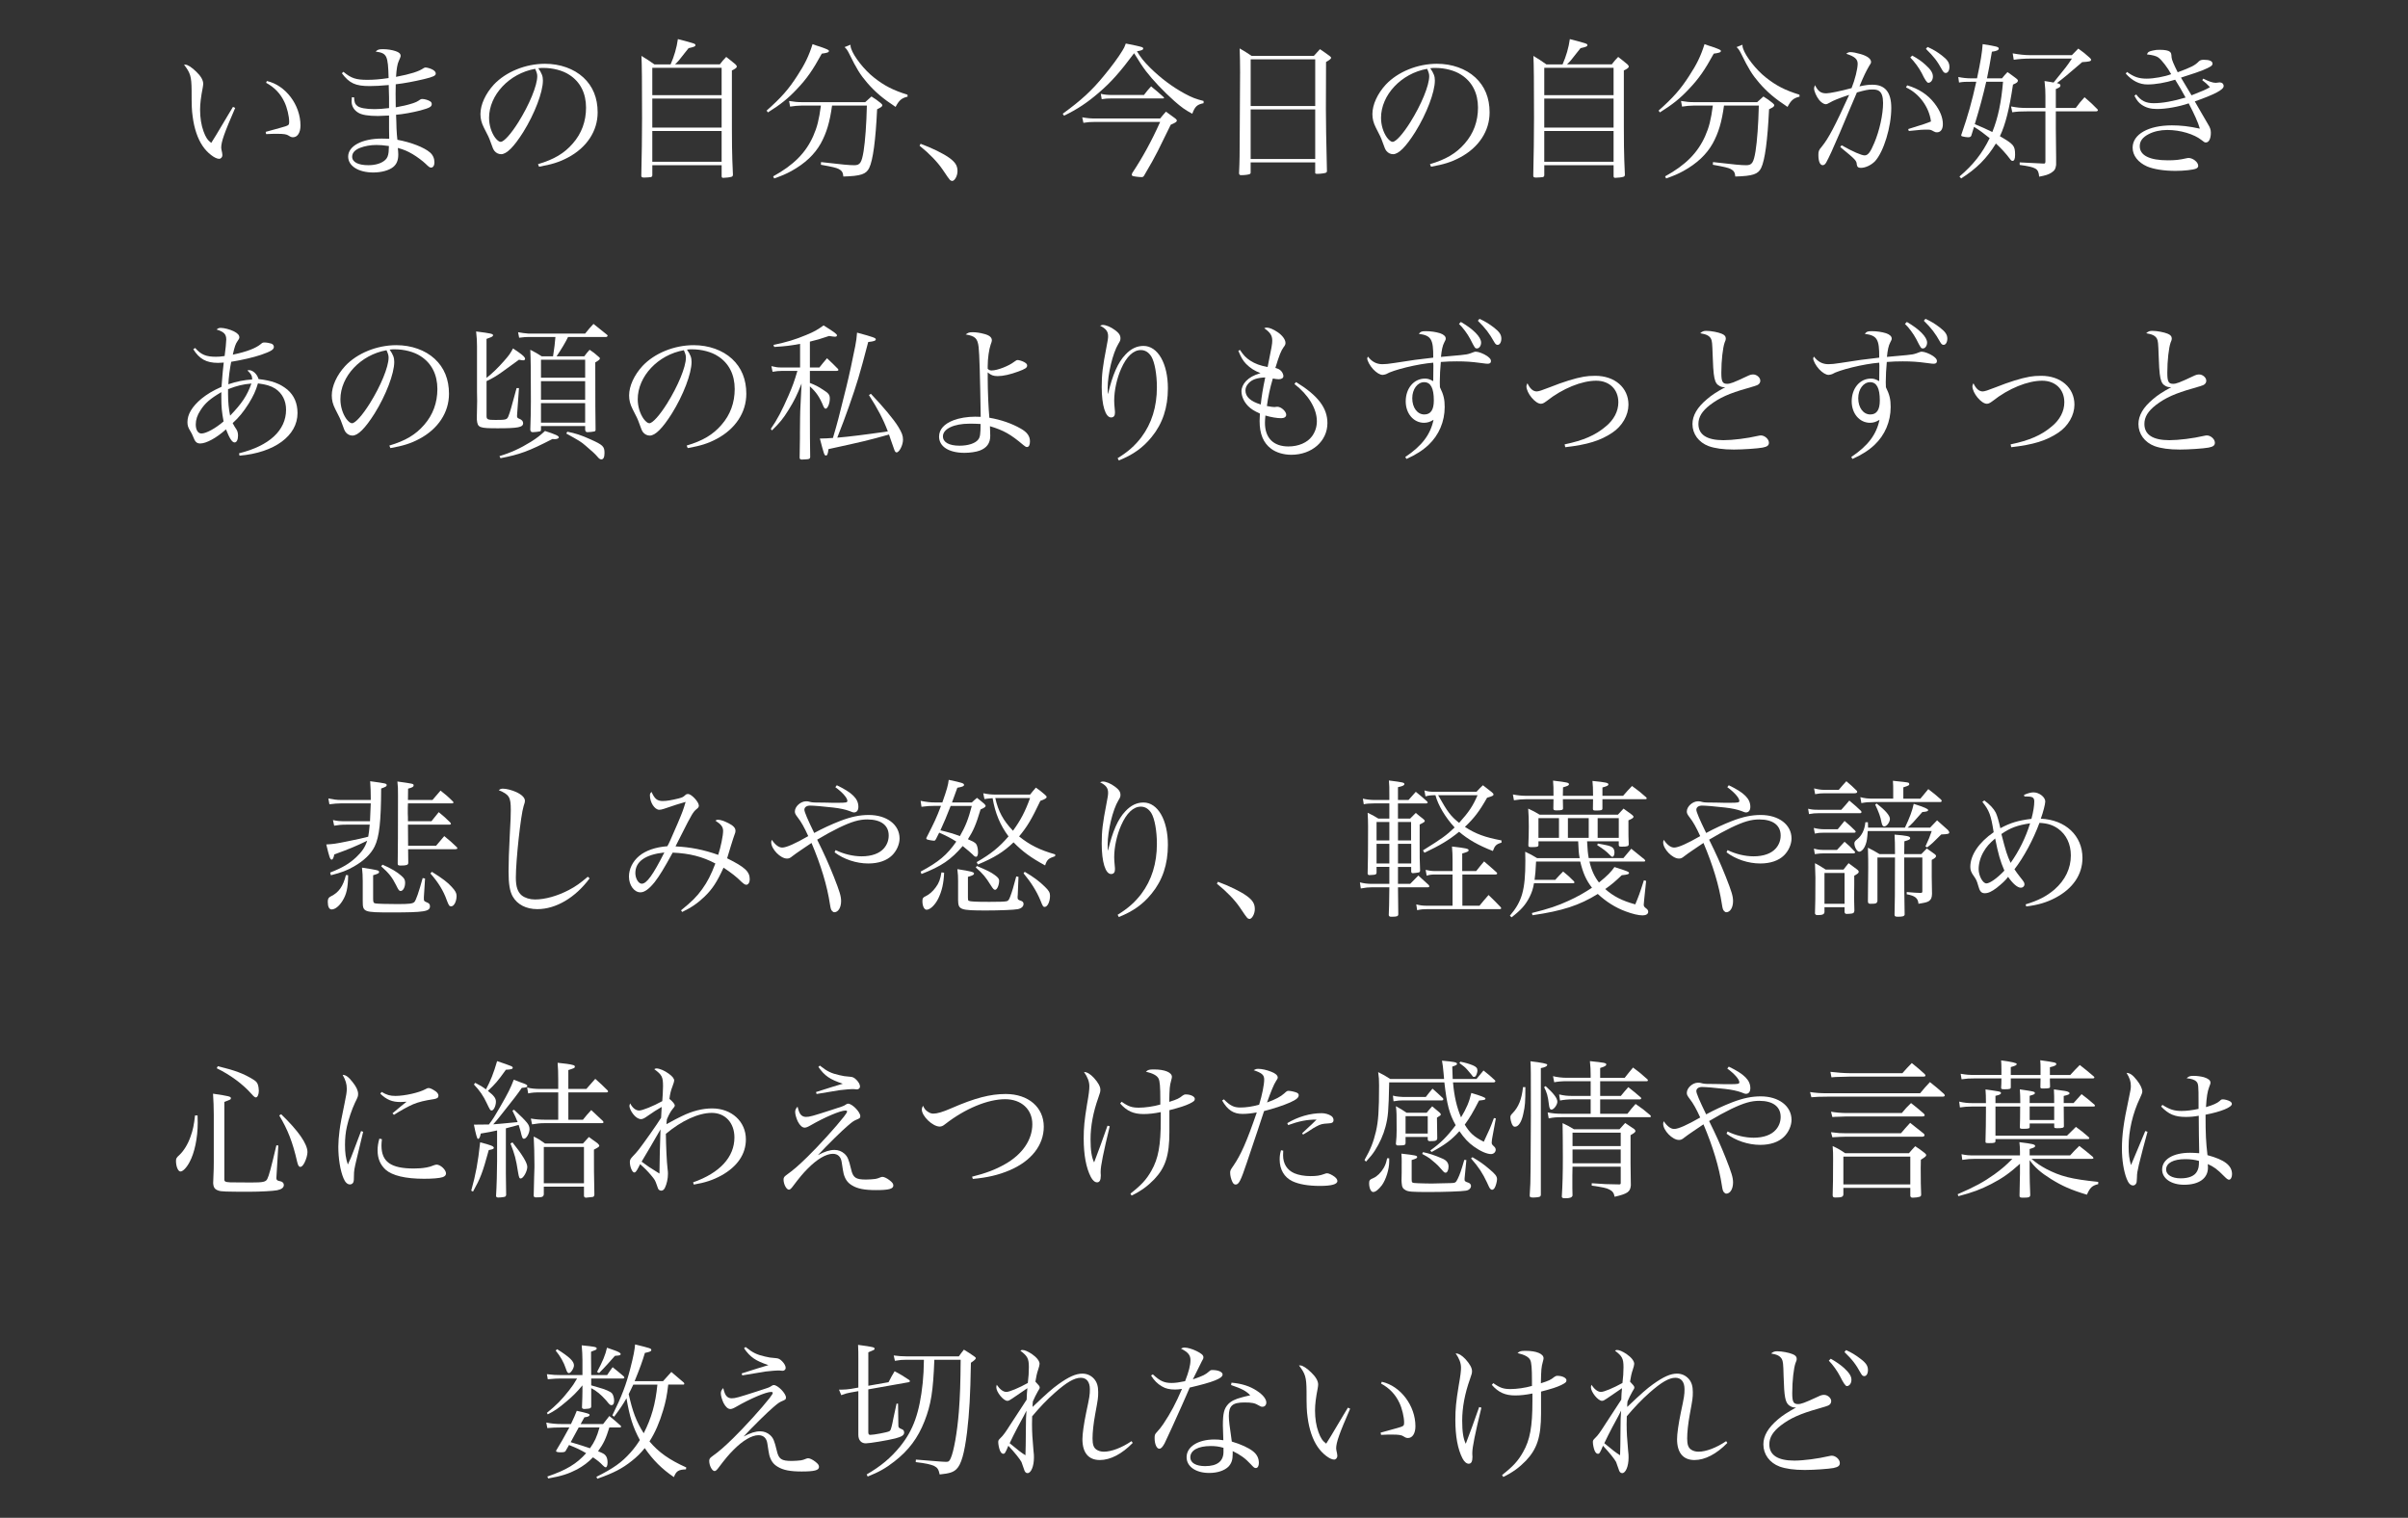 <?xml version="1.0" encoding="UTF-8"?><svg id="_レイヤー_2" xmlns="http://www.w3.org/2000/svg" viewBox="0 0 226.774 142.943"><rect x="0" y="0" width="226.774" height="142.943" fill="#333333" stroke="none"/><g id="_レイヤー_1-2"><path d="M22.149,10.165c-1.022,2.353-1.316,3.18-1.316,3.74q0,.111.084.476c.014.07.028.154.028.225,0,.196-.141.351-.309.351-.393,0-1.106-.547-1.541-1.191-.476-.686-.812-1.681-.952-2.801-.084-.617-.099-.967-.099-2.466-.014-1.303-.111-1.625-.714-2.409h.126c.224,0,.63.266,1.051.686.42.406.63.784.63,1.106,0,.084-.014.196-.042.364-.168.855-.252,1.513-.252,2.087,0,.757.112,1.457.322,2.031s.378.826.729,1.093q.154-.225.462-.742.448-.757,1.177-1.976.225-.364.406-.672l.21.098ZM25.132,7.63c1.766.392,3.166,2.255,3.166,4.189,0,.672-.28,1.106-.7,1.106-.141,0-.225-.028-.42-.154-.183-.126-.448-.168-1.051-.168-.322,0-.589,0-1.065.027l-.042-.21c1.134-.308,1.765-.49,1.891-.532.28-.098.322-.154.322-.42,0-.519-.196-1.331-.435-1.835-.378-.812-.939-1.4-1.736-1.835l.069-.168Z" fill="#fff"/><path d="M32.339,6.761c.742.617,1.19.757,2.255.757.603,0,1.148-.042,2.003-.168-.056-2.144-.154-2.34-1.219-2.493.196-.196.309-.225.7-.225.393,0,.855.07,1.177.183.337.111.477.252.477.462q0,.084-.182.477c-.127.266-.211.756-.253,1.484,1.387-.266,2.144-.504,2.606-.826.042-.028.126-.057.168-.057.169,0,.574.127.729.238.154.099.238.21.238.337,0,.195-.224.308-1.093.518-.952.225-1.835.393-2.675.49-.015.364-.015.574-.015.896,0,.379,0,.658.015,1.275.574-.099,1.12-.225,1.597-.379.364-.126.434-.168.7-.35.056-.042.126-.057.21-.057.196,0,.547.099.715.21.111.057.168.154.168.267,0,.252-.196.364-1.079.603-.7.182-1.61.35-2.283.406.028.546.028.77.042,1.261.028.532.042.742.084,1.093,1.289.237,2.522.714,3.082,1.204.267.238.406.56.406.925,0,.294-.126.49-.309.49-.14,0-.195-.042-.56-.393-.238-.224-.77-.63-1.177-.868-.477-.28-.826-.435-1.401-.589.028.309.042.448.042.617,0,.546-.153.91-.476,1.176-.393.322-1.121.519-1.877.519-1.401,0-2.367-.616-2.367-1.499,0-.994,1.303-1.694,3.165-1.694.225,0,.364,0,.701.014-.015-.672-.015-.77-.015-.967v-1.219c-.56.028-.826.043-1.036.043-.911,0-1.527-.099-1.863-.309-.406-.238-.63-.631-.63-1.065,0-.099.014-.238.027-.393l.21.015c.015.434.084.63.295.798.224.196.826.309,1.639.309.392,0,.729-.028,1.358-.099v-.981l-.028-1.022v-.168c-.769.07-1.33.098-1.807.098-1.331,0-1.905-.266-2.606-1.204l.141-.141ZM35.448,13.653c-.546,0-1.093.098-1.527.266-.504.196-.756.477-.756.841,0,.504.574.798,1.526.798.686,0,1.261-.182,1.598-.504.182-.168.266-.378.308-.729.014-.098.028-.42.028-.532v-.042c-.547-.07-.799-.098-1.177-.098Z" fill="#fff"/><path d="M50.667,15.46c1.513-.448,2.479-1.022,3.277-1.947.827-.939,1.247-2.087,1.247-3.376,0-1.358-.547-2.438-1.583-3.096-.616-.406-1.541-.644-2.423-.644-.169,0-.267,0-.49.028.336.49.434.757.434,1.163,0,1.093-.784,3.138-1.849,4.847-.883,1.4-1.569,2.087-2.087,2.087-.238,0-.463-.112-.617-.294-.126-.168-.153-.225-.392-.896-.126-.364-.21-.532-.616-1.317-.225-.448-.322-.826-.322-1.274,0-.883.477-1.919,1.261-2.773,1.135-1.205,2.983-1.961,4.818-1.961,1.415,0,2.718.462,3.614,1.288.896.827,1.345,1.934,1.345,3.292,0,1.751-1.022,3.306-2.788,4.244-.812.435-1.541.659-2.731.869l-.098-.238ZM46.059,11.104c0,.672.21,1.358.56,1.849.195.253.378.406.532.406.308,0,.981-.756,1.666-1.849,1.037-1.653,1.779-3.46,1.779-4.328,0-.21-.042-.351-.196-.7-2.437.434-4.342,2.465-4.342,4.622Z" fill="#fff"/><path d="M67.791,6.061c.252-.322.321-.42.602-.7.393.309.505.393.855.686.099.098.141.154.141.224,0,.099-.112.196-.463.364v2.55c0,4.86,0,5.043.099,7.269-.015.126-.042.168-.141.196-.098.042-.546.099-.77.099-.111,0-.153-.043-.153-.169v-1.022h-6.528v.939c0,.099-.042.154-.14.183-.07.014-.477.042-.63.042-.196,0-.267-.042-.267-.168v-.028c.042-1.695.07-3.894.07-5.407,0-3.418-.015-5.042-.057-5.854.532.322.701.434,1.219.798h1.527c.336-.756.574-1.568.686-2.381,1.61.42,1.652.434,1.652.574,0,.112-.126.168-.644.28-.153.182-.266.336-.336.42-.519.673-.644.826-.939,1.106h4.217ZM67.959,8.96v-2.577h-6.528v2.577h6.528ZM61.431,9.282v2.731h6.528v-2.731h-6.528ZM61.431,12.336v2.899h6.528v-2.899h-6.528Z" fill="#fff"/><path d="M72.195,10.417c1.373-1.219,2.06-1.989,2.886-3.277.7-1.065,1.093-1.863,1.442-2.984.294.112.547.196.7.238.715.253.841.309.841.406,0,.126-.154.183-.672.252-.841,1.541-1.429,2.382-2.34,3.334-.826.883-1.526,1.443-2.731,2.199l-.126-.168ZM78.359,9.941c-.21,1.556-.518,2.578-1.065,3.572-.574,1.022-1.471,1.877-2.76,2.592-.518.28-.868.434-1.624.7l-.099-.196c1.934-1.065,3.067-2.213,3.769-3.782.378-.855.546-1.526.729-2.886h-1.779c-.351,0-.77.042-1.121.099l-.098-.532c.504.084.77.112,1.205.112h5.967c.252-.238.336-.309.588-.533.406.253.519.337.869.617.111.098.153.153.153.21,0,.112-.098.182-.49.378-.14,2.956-.392,4.791-.742,5.519-.28.589-.784.77-2.438.812-.027-.378-.14-.56-.448-.714-.237-.112-.56-.196-1.666-.393l.014-.252c2.059.238,2.647.294,3.124.294.546,0,.7-.224.882-1.316.154-.981.267-2.522.309-4.301h-3.278ZM80.096,4.212c0,.154.014.238.056.35.238.743,1.233,2.018,2.144,2.731.967.77,1.807,1.205,3.166,1.625l.014.183c-.574.14-.799.336-1.135.967-1.19-.785-1.905-1.387-2.661-2.256-.673-.784-.995-1.303-1.695-2.731-.168-.336-.266-.49-.448-.644l.56-.224Z" fill="#fff"/><path d="M86.699,13.541c1.065.392,2.157.924,2.731,1.345.547.406.743.729.743,1.232,0,.448-.267.925-.505.925-.042,0-.14-.042-.196-.084q-.098-.084-.714-1.009c-.477-.7-1.232-1.485-2.157-2.228l.098-.182Z" fill="#fff"/><path d="M100.083,10.711c1.751-1.274,2.746-2.185,3.908-3.613.644-.77,1.359-1.737,1.709-2.325.154-.238.196-.337.322-.673.673.126,1.316.267,1.513.336.084.028.126.07.126.141,0,.112-.14.182-.588.252.364.603.63.939,1.246,1.555.995.981,2.06,1.779,3.236,2.424.7.378,1.065.518,1.793.7v.21c-.616.126-.812.309-1.065.994-.686-.364-1.022-.616-1.682-1.19-1.05-.939-2.03-1.975-2.675-2.815-.336-.448-.616-.868-1.121-1.695-1.33,1.779-2.171,2.731-3.319,3.713-1.106.952-2.018,1.555-3.278,2.171l-.126-.183ZM101.918,11.048c.589.098.77.111,1.345.111h5.995c.238-.294.309-.378.547-.644.378.279.504.363.883.644.098.084.14.141.14.196,0,.112-.112.196-.574.393q-.21.42-1.205,2.451c-.322.63-.672,1.274-1.303,2.339-.069.112-.126.141-.238.141-.252,0-.784-.07-.854-.112-.043-.028-.07-.07-.07-.112,0-.027.014-.084.042-.153.952-1.43,1.807-2.984,2.633-4.819h-6.135c-.435,0-.658.015-1.093.084l-.112-.518ZM103.669,8.834c.337.084.644.112,1.148.112h2.914c.28-.378.378-.477.672-.812.505.406.659.547,1.149.981.042.042.069.084.069.099,0,.056-.014.056-.126.056h-4.79c-.435,0-.574.014-.953.07l-.084-.505Z" fill="#fff"/><path d="M116.787,6.873c0-1.036-.015-1.387-.042-2.312.49.28.644.379,1.12.701h5.869c.252-.28.322-.364.574-.631.393.267.519.351.896.631.112.084.154.14.154.182,0,.084-.126.196-.477.393l-.014,4.44c0,1.078.028,3.012.098,5.799v.042c0,.07-.042.126-.111.154-.084.042-.505.098-.757.098-.196,0-.238-.014-.238-.098v-.981h-6.079v.952c0,.07-.014.099-.042.126-.084.07-.477.126-.841.126-.153,0-.195-.042-.21-.182.057-1.261.057-1.457.07-4.44l.028-5.001ZM123.861,5.585h-6.079v4.397h6.079v-4.397ZM117.781,10.305v4.665h6.079v-4.665h-6.079Z" fill="#fff"/><path d="M134.667,15.46c1.513-.448,2.479-1.022,3.277-1.947.827-.939,1.247-2.087,1.247-3.376,0-1.358-.547-2.438-1.583-3.096-.616-.406-1.541-.644-2.423-.644-.169,0-.267,0-.49.028.336.49.434.757.434,1.163,0,1.093-.784,3.138-1.849,4.847-.883,1.4-1.569,2.087-2.087,2.087-.238,0-.463-.112-.617-.294-.126-.168-.153-.225-.392-.896-.126-.364-.21-.532-.616-1.317-.225-.448-.322-.826-.322-1.274,0-.883.477-1.919,1.261-2.773,1.135-1.205,2.983-1.961,4.818-1.961,1.415,0,2.718.462,3.614,1.288.896.827,1.345,1.934,1.345,3.292,0,1.751-1.022,3.306-2.788,4.244-.812.435-1.541.659-2.731.869l-.098-.238ZM130.059,11.104c0,.672.21,1.358.56,1.849.195.253.378.406.532.406.308,0,.981-.756,1.666-1.849,1.037-1.653,1.779-3.46,1.779-4.328,0-.21-.042-.351-.196-.7-2.437.434-4.342,2.465-4.342,4.622Z" fill="#fff"/><path d="M151.791,6.061c.252-.322.321-.42.602-.7.393.309.505.393.855.686.099.098.141.154.141.224,0,.099-.112.196-.463.364v2.55c0,4.86,0,5.043.099,7.269-.015.126-.042.168-.141.196-.098.042-.546.099-.77.099-.111,0-.153-.043-.153-.169v-1.022h-6.528v.939c0,.099-.042.154-.14.183-.07.014-.477.042-.63.042-.196,0-.267-.042-.267-.168v-.028c.042-1.695.07-3.894.07-5.407,0-3.418-.015-5.042-.057-5.854.532.322.701.434,1.219.798h1.527c.336-.756.574-1.568.686-2.381,1.61.42,1.652.434,1.652.574,0,.112-.126.168-.644.28-.153.182-.266.336-.336.42-.519.673-.644.826-.939,1.106h4.217ZM151.959,8.96v-2.577h-6.528v2.577h6.528ZM145.431,9.282v2.731h6.528v-2.731h-6.528ZM145.431,12.336v2.899h6.528v-2.899h-6.528Z" fill="#fff"/><path d="M156.196,10.417c1.373-1.219,2.06-1.989,2.886-3.277.7-1.065,1.093-1.863,1.442-2.984.294.112.547.196.7.238.715.253.841.309.841.406,0,.126-.154.183-.672.252-.841,1.541-1.429,2.382-2.34,3.334-.826.883-1.526,1.443-2.731,2.199l-.126-.168ZM162.358,9.941c-.21,1.556-.518,2.578-1.065,3.572-.574,1.022-1.471,1.877-2.76,2.592-.518.28-.868.434-1.624.7l-.099-.196c1.934-1.065,3.067-2.213,3.769-3.782.378-.855.546-1.526.729-2.886h-1.779c-.351,0-.77.042-1.121.099l-.098-.532c.504.084.77.112,1.205.112h5.967c.252-.238.336-.309.588-.533.406.253.519.337.869.617.111.098.153.153.153.21,0,.112-.098.182-.49.378-.14,2.956-.392,4.791-.742,5.519-.28.589-.784.77-2.438.812-.027-.378-.14-.56-.448-.714-.237-.112-.56-.196-1.666-.393l.014-.252c2.059.238,2.647.294,3.124.294.546,0,.7-.224.882-1.316.154-.981.267-2.522.309-4.301h-3.278ZM164.096,4.212c0,.154.014.238.056.35.238.743,1.233,2.018,2.144,2.731.967.77,1.807,1.205,3.166,1.625l.014.183c-.574.14-.799.336-1.135.967-1.19-.785-1.905-1.387-2.661-2.256-.673-.784-.995-1.303-1.695-2.731-.168-.336-.266-.49-.448-.644l.56-.224Z" fill="#fff"/><path d="M173.431,13.681c1.065.603,1.878.953,2.172.953.308,0,.546-.295.91-1.177.49-1.148.826-2.689.826-3.754,0-.589-.126-.967-.378-1.135-.14-.099-.322-.141-.63-.141-.393,0-.659.057-1.457.28q-.196.49-.812,1.905c-.07.168-.351.826-.826,1.961-.56,1.316-1.022,2.325-1.247,2.718-.098.182-.21.266-.336.266-.252,0-.406-.364-.406-.966,0-.351.042-.463.322-.785.63-.77,1.232-1.919,2.577-4.874-.939.308-1.526.546-1.821.729-.21.126-.294.153-.406.153-.153,0-.434-.182-.616-.42-.252-.322-.462-.812-.462-1.065,0-.07.028-.168.084-.309.294.574.546.77,1.065.77.309,0,1.345-.21,2.381-.49.322-.798.575-1.82.575-2.297,0-.435-.28-.686-1.079-.939.168-.126.252-.154.406-.154.21,0,.574.07.952.183.631.182.981.448.981.742,0,.098-.028.154-.196.406-.267.462-.49.91-.896,1.891.616-.126.868-.154,1.219-.154,1.204,0,1.778.715,1.778,2.186,0,1.793-.714,4.118-1.526,5.015-.351.364-.896.63-1.345.63-.238,0-.351-.098-.378-.321-.028-.364-.085-.435-1.556-1.64l.126-.168ZM179.608,8.036c1.093.322,1.947.882,2.563,1.681.532.686.799,1.358.799,1.975,0,.49-.211.77-.56.77-.112,0-.168-.014-.322-.098-.238-.141-.309-.154-.574-.154-.49,0-.56,0-1.751.126l-.057-.182c1.387-.421,1.737-.547,2.144-.715-.168-1.358-1.12-2.647-2.353-3.207l.112-.196ZM180.085,5.234c.518.28.896.546,1.246.868.505.448.701.77.701,1.106,0,.337-.196.589-.435.589q-.183,0-.616-.91c-.252-.491-.7-1.093-1.079-1.472l.183-.182ZM181.528,4.422c.505.225.91.462,1.345.799.532.406.715.685.715,1.078,0,.336-.141.574-.351.574-.126,0-.21-.07-.322-.266-.49-.883-.77-1.247-1.541-2.004l.154-.182Z" fill="#fff"/><path d="M188.538,7.378c.21-.267.279-.337.518-.589.351.238.448.322.812.589.112.084.168.153.168.21,0,.14-.098.224-.462.378-.336,2.269-.714,3.782-1.232,4.86,1.316.77,1.429.896,1.429,1.766,0,.378-.084.56-.238.56-.084,0-.154-.056-.252-.195-.393-.519-.799-.967-1.316-1.443-.855,1.4-1.821,2.367-3.278,3.292l-.154-.183c1.317-1.12,2.144-2.185,2.844-3.613-.574-.463-.91-.715-1.471-1.065-.07.237-.14.448-.267.855-.069.098-.14.126-.308.126-.099,0-.42-.042-.532-.084-.07-.015-.099-.042-.099-.099,0-.042.015-.098.042-.154.589-1.694.967-3.039,1.373-4.889h-.477c-.602,0-.7,0-1.148.07l-.069-.519c.434.085.798.127,1.218.127h.547c.336-1.569.477-2.424.532-3.223,1.316.211,1.513.253,1.513.421,0,.14-.196.238-.644.294-.196,1.177-.28,1.611-.462,2.508h1.415ZM187.053,7.699c-.308,1.331-.588,2.382-1.078,3.992.714.295,1.022.435,1.652.743.547-1.359.841-2.788,1.009-4.735h-1.583ZM195.121,5.192c.267-.267.336-.351.603-.616.49.35.63.462,1.051.84.111.099.154.154.154.211,0,.14-.154.182-.841.224-1.541,1.316-1.611,1.387-2.382,1.976.253.056.337.111.337.224,0,.126-.084.196-.435.336v1.779h1.877c.336-.462.448-.588.826-1.009.547.463.701.616,1.205,1.121.042.042.056.084.056.098,0,.056-.084.112-.168.112h-3.796v1.597q0,1.289.028,2.731v.715c-.057.392-.141.532-.463.742-.266.168-.532.252-1.134.364-.07-.77-.267-.883-1.835-1.106v-.238q1.484.084,2.269.112c.126,0,.154-.043.154-.225v-4.692h-1.709c-.672,0-.896.014-1.415.084l-.111-.546c.616.111.868.14,1.526.14h1.709v-1.135c0-.448-.014-.77-.084-1.4.406.069.574.084.855.14q.154-.196.224-.28c.911-1.12,1.051-1.288,1.499-1.975h-3.88c-.588,0-1.135.042-1.597.112l-.099-.603c.603.112,1.149.168,1.598.168h3.978Z" fill="#fff"/><path d="M200.311,6.776c.658.476,1.12.63,1.863.63.644,0,1.681-.182,2.297-.42-.322-.603-.883-1.331-1.205-1.569-.182-.14-.56-.237-1.078-.294.098-.238.182-.28.56-.364.224-.056.392-.069.644-.069.49,0,.826.069.952.182s.14.154.168.546q.014.28.574,1.387c1.289-.476,1.625-.644,2.003-1.036.112-.098.238-.14.448-.14.547,0,.827.126.827.364,0,.195-.183.308-.911.616-.224.098-.91.336-2.059.7q.14.238.308.519c.084.14.309.532.686,1.148,1.106-.435,1.373-.547,1.737-.77-.294-.309-.393-.393-.729-.658l.098-.141c.532.267.896.393,1.177.393l.252-.028c.042-.014.084-.014.112-.014.225,0,.378.14.378.35,0,.337-.812.77-2.717,1.443.434.742.504.868.63,1.093q.322.574.644,1.106c.168.266.238.49.238.756,0,.547-.183.911-.463.911-.126,0-.168-.028-.392-.21-.715-.575-2.018-.967-3.25-.967-.644,0-1.274.14-1.751.392-.574.295-.84.659-.84,1.135,0,.869.924,1.331,2.647,1.331.686,0,1.093-.042,1.766-.196.07-.014.126-.028.168-.028.42,0,.925.393.925.743,0,.111-.07.21-.211.266-.266.112-1.12.21-1.919.21-1.092,0-2.059-.153-2.689-.42-.855-.378-1.358-1.036-1.358-1.765,0-1.261,1.484-2.102,3.698-2.102.826,0,1.61.084,2.633.309-.153-.56-.532-1.387-1.05-2.382-.939.322-2.13.532-2.984.532-.602,0-1.05-.126-1.456-.406-.28-.195-.435-.392-.673-.84l.168-.126c.448.602.911.826,1.653.826.812,0,1.835-.183,2.997-.532-.294-.547-.658-1.177-.981-1.681-.939.294-1.862.448-2.606.448-.77,0-1.429-.337-2.045-1.022l.112-.154Z" fill="#fff"/><path d="M18.381,32.771c.546.631,1.022.827,1.961.827.266,0,.434-.015.812-.07.084-.631.154-1.316.154-1.555,0-.505-.225-.729-.911-.939.154-.126.225-.154.406-.154.309,0,.841.14,1.219.322.351.182.519.35.519.574q0,.126-.183.364c-.168.238-.266.504-.434,1.261,1.33-.28,2.157-.603,2.633-.995.154-.14.21-.153.351-.153.196,0,.504.056.658.111.14.057.225.169.225.309,0,.252-.28.42-1.205.742-.7.238-1.779.49-2.815.658-.126.631-.238,1.485-.267,2.115.799-.266,1.485-.406,2.241-.448v-.084c0-.266-.111-.462-.448-.77.07-.014.126-.027.154-.027.364,0,.77.378.896.84,1.247.141,2.018.421,2.718.995.63.546.952,1.274.952,2.213,0,2.129-2.171,3.726-5.463,4.006l-.042-.224c2.844-.7,4.427-2.157,4.427-4.104,0-.855-.364-1.555-1.022-1.989-.393-.252-.869-.392-1.625-.49-.21.715-.435,1.19-.883,1.919-.49.77-.91,1.289-1.499,1.821q.183.351.351.588c.098.154.154.337.154.589,0,.378-.126.644-.322.644-.238,0-.477-.379-.812-1.233-.896.812-1.863,1.331-2.424,1.331-.336,0-.49-.154-.672-.644-.099-.238-.126-.294-.267-.532-.21-.336-.266-.532-.266-.84,0-.729.434-1.457,1.316-2.199.519-.421,1.065-.757,1.892-1.121q.014-.21.084-1.036c.014-.238.042-.463.126-1.247-.267.014-.393.028-.532.028-1.107,0-1.766-.364-2.34-1.289l.183-.112ZM18.871,38.654c-.295.448-.435.882-.435,1.316,0,.519.21.855.532.855.448,0,1.316-.477,2.087-1.135-.168-.91-.21-1.372-.21-2.255v-.505c-1.051.617-1.541,1.037-1.975,1.724ZM21.477,37.1c0,.756.069,1.456.195,2.045,1.093-1.135,1.598-1.877,2.004-3.025-.799.069-1.331.195-2.199.532v.448Z" fill="#fff"/><path d="M36.667,41.96c1.513-.448,2.479-1.022,3.277-1.947.827-.939,1.247-2.087,1.247-3.376,0-1.358-.547-2.438-1.583-3.096-.616-.406-1.541-.644-2.423-.644-.169,0-.267,0-.49.028.336.49.434.757.434,1.163,0,1.093-.784,3.138-1.849,4.847-.883,1.4-1.569,2.087-2.087,2.087-.238,0-.463-.112-.617-.294-.126-.168-.153-.225-.392-.896-.126-.364-.21-.532-.616-1.317-.225-.448-.322-.826-.322-1.274,0-.883.477-1.919,1.261-2.773,1.135-1.205,2.983-1.961,4.818-1.961,1.415,0,2.718.462,3.614,1.288.896.827,1.345,1.934,1.345,3.292,0,1.751-1.022,3.306-2.788,4.244-.812.435-1.541.659-2.731.869l-.098-.238ZM32.059,37.604c0,.672.21,1.358.56,1.849.195.253.378.406.532.406.308,0,.981-.756,1.666-1.849,1.037-1.653,1.779-3.46,1.779-4.328,0-.21-.042-.351-.196-.7-2.437.434-4.342,2.465-4.342,4.622Z" fill="#fff"/><path d="M45.821,35.586c.504-.392,1.078-.939,1.652-1.597.435-.49.589-.7.841-1.177.238.154.42.28.532.364.435.309.603.477.603.616,0,.085-.07.141-.154.141-.07,0-.126,0-.42-.056q-.267.182-1.583,1.148c-.532.378-.925.616-1.471.868v3.277c0,.337.098.379.855.379.967,0,1.078-.028,1.204-.351.169-.434.238-.686.77-2.647h.225l-.168,2.382c-.015.126-.015.21-.015.252,0,.14.057.196.211.252.252.098.363.238.363.42,0,.379-.462.477-2.381.477-1.765,0-1.905-.056-1.975-.799v-.406l.027-1.358-.014-.868v-4.272c0-.477-.014-.812-.084-1.415,1.442.183,1.597.225,1.597.364,0,.042-.042.099-.098.126-.042.028-.126.07-.225.099-.056.027-.168.069-.294.111v3.67ZM47.039,42.954c1.078-.322,1.961-.729,2.955-1.345.56-.35.883-.602,1.331-1.022.994.322,1.303.463,1.303.603,0,.098-.182.168-.393.168-.056,0-.126,0-.21-.014-2.255,1.162-3.081,1.457-4.889,1.807l-.098-.196ZM53.496,31.735q-.322.686-1.078,1.821h2.606c.196-.267.266-.351.504-.616.364.252.477.321.799.616.042.042.084.069.111.098.028.028.057.056.057.084,0,.112-.057.168-.435.393q0,5.127.028,6.303v.042c0,.085-.028.127-.112.154-.084.028-.49.07-.644.07-.14,0-.21-.07-.224-.238v-.336h-4.16v.336c-.015.126-.028.154-.126.168-.126.028-.477.07-.644.07-.154,0-.225-.07-.238-.238.042-1.232.056-1.779.056-2.661,0-2.676-.014-4.091-.056-4.86.49.252.644.336,1.078.616h1.065c.111-.701.195-1.359.224-1.821h-2.563c-.21,0-.406.014-.855.07l-.098-.519c.224.042.784.126.952.126h5.365c.322-.406.434-.532.784-.91l1.274,1.022c.042.042.057.07.057.084,0,.056-.07.126-.141.126h-3.586ZM55.108,35.572v-1.694h-4.16v1.694h4.16ZM50.947,35.895v1.751h4.16v-1.751h-4.16ZM50.947,37.968v1.835h4.16v-1.835h-4.16ZM53.427,40.657c.728.14,1.274.308,2.171.714,1.19.533,1.331.673,1.331,1.289,0,.393-.099.603-.295.603-.126,0-.224-.07-.406-.294-.182-.211-.448-.463-1.078-.995-.435-.378-.589-.462-1.821-1.148l.099-.168Z" fill="#fff"/><path d="M64.667,41.96c1.513-.448,2.479-1.022,3.277-1.947.827-.939,1.247-2.087,1.247-3.376,0-1.358-.547-2.438-1.583-3.096-.616-.406-1.541-.644-2.423-.644-.169,0-.267,0-.49.028.336.49.434.757.434,1.163,0,1.093-.784,3.138-1.849,4.847-.883,1.4-1.569,2.087-2.087,2.087-.238,0-.463-.112-.617-.294-.126-.168-.153-.225-.392-.896-.126-.364-.21-.532-.616-1.317-.225-.448-.322-.826-.322-1.274,0-.883.477-1.919,1.261-2.773,1.135-1.205,2.983-1.961,4.818-1.961,1.415,0,2.718.462,3.614,1.288.896.827,1.345,1.934,1.345,3.292,0,1.751-1.022,3.306-2.788,4.244-.812.435-1.541.659-2.731.869l-.098-.238ZM60.059,37.604c0,.672.21,1.358.56,1.849.195.253.378.406.532.406.308,0,.981-.756,1.666-1.849,1.037-1.653,1.779-3.46,1.779-4.328,0-.21-.042-.351-.196-.7-2.437.434-4.342,2.465-4.342,4.622Z" fill="#fff"/><path d="M76.272,34.606h.896c.309-.392.406-.504.715-.868.462.42.588.56,1.036,1.009.028.042.042.07.042.084,0,.056-.07.098-.182.098h-2.508v1.135c.504.196.784.336,1.247.644.518.322.63.477.63.841,0,.448-.21.939-.392.939-.07,0-.141-.07-.211-.225-.35-.855-.672-1.331-1.274-1.877v2.325q0,2.872.028,4.343c-.028.168-.099.196-.49.21-.141,0-.225.014-.28.014h-.028c-.126,0-.182-.042-.196-.168q.028-1.484.028-1.863v-.448c.014-1.134.014-1.919.028-2.087l.126-2.591c-.435,1.106-.686,1.61-1.232,2.493-.519.84-.827,1.204-1.556,1.919l-.111-.141c.63-.91,1.05-1.723,1.681-3.165.378-.883.519-1.261.826-2.298h-1.457c-.308,0-.56.028-.882.084l-.112-.532c.406.099.603.126.925.126h1.778v-2.227c-.882.168-1.33.224-2.437.294l-.07-.196c1.232-.252,2.059-.504,3.067-.925.757-.308,1.093-.504,1.653-.91,1.078.673,1.261.826,1.261.939,0,.084-.07.126-.196.126-.07,0-.309-.027-.547-.069-.868.294-1.162.378-1.807.532v2.437ZM82.015,37.085c1.148,1.205,2.157,2.409,2.592,3.124.336.56.434.826.434,1.204,0,.505-.35,1.191-.603,1.191-.098,0-.153-.07-.224-.267-.014-.042-.042-.112-.084-.238-.042-.098-.126-.35-.252-.714-.057-.183-.07-.225-.154-.463-1.947.547-2.535.686-5.701,1.373-.056.462-.112.603-.238.603-.154,0-.182-.098-.574-1.597.519-.015.686-.015,1.232-.057.435-1.471.532-1.849,1.261-4.805.267-1.078.603-2.647.841-3.852.098-.56.126-.7.168-1.261,1.555.42,1.765.504,1.765.63,0,.127-.168.196-.714.253-.826,3.165-1.051,3.894-1.821,6.093-.435,1.205-.56,1.569-1.093,2.914q1.583-.126,4.763-.589c-.42-1.12-.967-2.157-1.778-3.418l.182-.126Z" fill="#fff"/><path d="M91.588,31.286c.337,0,.715.056,1.121.168.477.126.7.322.7.603q0,.112-.112.392c-.153.435-.28,1.303-.28,2.018v.267c.141.126.211.153.379.153.532,0,1.61-.42,2.129-.826.154-.112.224-.154.309-.154.126,0,.406.084.602.183.225.126.295.21.295.336,0,.21-.183.322-.827.56-.756.28-1.429.434-1.947.434-.405,0-.63-.084-.939-.35v.616c0,1.106.07,2.745.154,3.656,1.093.182,2.129.546,2.956,1.022.603.336.868.714.868,1.204,0,.337-.098.532-.28.532-.098,0-.182-.056-.336-.182-1.19-1.009-1.849-1.387-3.151-1.779q.027.658.027.911c0,.685-.322,1.134-.994,1.387-.336.126-.925.21-1.429.21-1.471,0-2.396-.589-2.396-1.527,0-.672.477-1.204,1.358-1.541.547-.21,1.303-.336,2.031-.336.112,0,.294,0,.532.015q-.084-5.632-.196-6.57c-.098-.812-.308-1.036-1.218-1.19.224-.168.336-.21.644-.21ZM91.28,39.901c-1.443,0-2.479.49-2.479,1.191,0,.56.574.882,1.568.882.812,0,1.485-.224,1.751-.574.183-.224.225-.519.225-1.471-.448-.028-.616-.028-1.065-.028Z" fill="#fff"/><path d="M105.252,43.151c.995-.616,1.611-1.162,2.228-1.961.981-1.303,1.471-2.886,1.471-4.721,0-1.219-.21-2.367-.519-2.886-.252-.406-.588-.616-.994-.616-.7,0-1.345.603-1.85,1.751-.406.911-.658,2.06-.658,3.012,0,.238.015.393.057.868.014.084.014.196.014.295,0,.266-.126.42-.364.42-.532,0-.883-1.135-.883-2.872,0-1.162.084-1.891.448-3.754.112-.56.154-.826.154-1.022,0-.448-.196-.714-.756-.994.111-.042.195-.07.252-.07.294,0,.742.183,1.12.462.393.28.547.505.547.785,0,.182-.028.266-.196.532-.532.882-1.009,2.871-1.009,4.174,0,.126,0,.267.014.519h.028c.42-1.793.939-2.956,1.625-3.67.519-.56,1.078-.826,1.709-.826,1.345,0,2.297,1.652,2.297,3.992,0,1.82-.504,3.333-1.526,4.58-.826,1.022-1.765,1.681-3.096,2.213l-.112-.21Z" fill="#fff"/><path d="M116.773,32.953c.337.504.56.742.967,1.009.49.308.91.462,1.639.602.393-1.946.435-2.157.435-2.493,0-.476-.196-.77-.757-1.162.112-.042.154-.057.238-.057.252,0,.616.154,1.037.435.448.309.728.7.728,1.009,0,.126-.042.238-.182.406-.238.336-.393.714-.77,1.946.294.085.42.154.56.309.112.126.196.322.196.462,0,.183-.168.295-.448.295-.141,0-.322-.028-.547-.07-.28.939-.448,1.765-.56,2.591.336.07.574.099.714.099.042,0,.07,0,.112-.014.084-.015.14-.015.154-.015.364,0,.84.435.84.757,0,.196-.182.322-.476.322-.393,0-.981-.099-1.485-.253-.028.337-.042.505-.042.686,0,1.429.799,2.228,2.213,2.228.953,0,1.779-.364,2.214-.952.308-.421.462-.896.462-1.429,0-1.163-.784-2.479-2.115-3.502l.154-.183c2.073,1.274,2.955,2.438,2.955,3.866,0,1.695-1.456,2.983-3.403,2.983-.729,0-1.429-.21-1.905-.574-.729-.546-1.078-1.387-1.078-2.606,0-.168.014-.35.027-.7-.546-.252-.826-.42-1.12-.715-.378-.392-.616-.91-.616-1.387,0-.321.154-.672.434-.966.337-.337.686-.532,1.359-.743-.56-.21-.953-.462-1.359-.868-.294-.308-.462-.588-.728-1.232l.153-.084ZM117.6,36.077c-.211.224-.309.434-.309.7,0,.588.477,1.022,1.442,1.316.07-.7.196-1.499.421-2.55-.812.042-1.219.196-1.555.533Z" fill="#fff"/><path d="M132.342,43.038c1.568-1.05,2.367-2.101,2.661-3.502-.322.196-.574.28-.896.28-.981,0-1.723-.868-1.723-2.017,0-1.232.77-2.144,1.807-2.144.267,0,.42.042.784.238,0-.238.015-1.009.015-1.457,0-.027,0-.153-.015-.28-1.456.112-3.796.686-4.44,1.079-.084.028-.237.07-.321.07-.253,0-.575-.196-.896-.532-.309-.337-.56-.799-.56-1.023,0-.027.027-.098.07-.168.363.477.798.715,1.358.715.28,0,.588-.028,1.204-.126,1.569-.252,2.214-.336,3.586-.49.015-1.737-.195-2.087-1.358-2.241.168-.21.267-.252.644-.252.477,0,.952.069,1.358.195.336.112.532.295.532.49,0,.112-.014.141-.14.379-.154.28-.252.742-.309,1.358.574-.056,1.037-.098,1.85-.168.532-.056.63-.07.924-.168.351-.141.406-.154.519-.154.238,0,.715.182,1.051.406.266.196.364.309.364.477s-.099.252-.309.252c-.098,0-.126,0-.756-.084-.729-.099-1.331-.141-2.157-.141-.519,0-.925.015-1.499.057-.056.532-.098,1.387-.098,1.904,0,.099,0,.267.014.477.35.715.448,1.148.448,1.863,0,1.373-.547,2.647-1.513,3.558-.532.505-1.219.953-2.087,1.331l-.112-.183ZM134.12,35.992c-.63,0-1.12.659-1.12,1.514,0,.882.477,1.526,1.135,1.526.603,0,.896-.435.896-1.316,0-1.163-.294-1.724-.911-1.724ZM137.58,30.32c1.163.673,1.905,1.415,1.905,1.947,0,.294-.182.546-.378.546s-.196,0-.644-.882c-.267-.505-.715-1.106-1.065-1.429l.182-.183ZM139.331,30.026c.505.225.911.477,1.331.799.532.406.729.685.729,1.065,0,.336-.154.588-.351.588-.126,0-.21-.07-.322-.266-.462-.827-.826-1.303-1.54-2.004l.153-.182Z" fill="#fff"/><path d="M147.351,41.848c1.751-.364,2.899-.855,3.88-1.694.77-.631,1.177-1.43,1.177-2.269,0-1.219-.841-2.031-2.088-2.031-1.358,0-3.165.729-4.65,1.905-.266.196-.392.266-.56.266-.519,0-1.359-1.008-1.359-1.652,0-.07.028-.141.099-.28.224.504.532.77.868.77.182,0,.519-.112,1.232-.393,1.261-.504,2.396-.855,3.194-.994.336-.057.644-.084,1.092-.084,1.835,0,3.124,1.12,3.124,2.717,0,.995-.588,2.018-1.513,2.634-1.121.757-2.353,1.135-4.44,1.373l-.056-.267Z" fill="#fff"/><path d="M160.72,31.16c.42,0,1.079.126,1.415.266.28.112.392.253.392.448v.028c0,.112-.014.112-.111.364-.168.477-.309,1.681-.309,2.844,0,.826.112,1.036.547,1.036.294,0,.602-.112,1.877-.714.252-.126.406-.168.574-.168.336,0,.672.294.672.588,0,.182-.098.336-.294.42-.098.042-.294.112-.939.295-1.695.476-2.619.896-3.502,1.568-.757.588-1.093,1.135-1.093,1.793,0,1.009.799,1.527,2.353,1.527.868,0,2.241-.169,3.25-.406.14-.028.195-.042.28-.042.363,0,.756.35.756.685,0,.253-.154.379-.603.463s-1.849.182-2.689.182c-1.022,0-1.793-.112-2.381-.322-.939-.35-1.527-1.148-1.527-2.073,0-.812.448-1.582,1.373-2.353.42-.364.883-.673,1.709-1.121-.309,0-.435-.042-.672-.21-.211-.154-.337-.462-.406-1.065-.042-.336-.057-.644-.099-1.695-.042-1.19-.056-1.4-.168-1.61-.154-.267-.42-.406-1.009-.505.21-.182.322-.224.603-.224Z" fill="#fff"/><path d="M174.342,43.038c1.568-1.05,2.367-2.101,2.661-3.502-.322.196-.574.28-.896.28-.981,0-1.723-.868-1.723-2.017,0-1.232.77-2.144,1.807-2.144.267,0,.42.042.784.238,0-.238.015-1.009.015-1.457,0-.027,0-.153-.015-.28-1.456.112-3.796.686-4.44,1.079-.084.028-.237.07-.321.07-.253,0-.575-.196-.896-.532-.309-.337-.56-.799-.56-1.023,0-.027.027-.098.07-.168.363.477.798.715,1.358.715.28,0,.588-.028,1.204-.126,1.569-.252,2.214-.336,3.586-.49.015-1.737-.195-2.087-1.358-2.241.168-.21.267-.252.644-.252.477,0,.952.069,1.358.195.336.112.532.295.532.49,0,.112-.014.141-.14.379-.154.28-.252.742-.309,1.358.574-.056,1.037-.098,1.85-.168.532-.056.63-.07.924-.168.351-.141.406-.154.519-.154.238,0,.715.182,1.051.406.266.196.364.309.364.477s-.099.252-.309.252c-.098,0-.126,0-.756-.084-.729-.099-1.331-.141-2.157-.141-.519,0-.925.015-1.499.057-.056.532-.098,1.387-.098,1.904,0,.099,0,.267.014.477.35.715.448,1.148.448,1.863,0,1.373-.547,2.647-1.513,3.558-.532.505-1.219.953-2.087,1.331l-.112-.183ZM176.12,35.992c-.63,0-1.12.659-1.12,1.514,0,.882.477,1.526,1.135,1.526.603,0,.896-.435.896-1.316,0-1.163-.294-1.724-.911-1.724ZM179.58,30.32c1.163.673,1.905,1.415,1.905,1.947,0,.294-.182.546-.378.546s-.196,0-.644-.882c-.267-.505-.715-1.106-1.065-1.429l.182-.183ZM181.331,30.026c.505.225.911.477,1.331.799.532.406.729.685.729,1.065,0,.336-.154.588-.351.588-.126,0-.21-.07-.322-.266-.462-.827-.826-1.303-1.54-2.004l.153-.182Z" fill="#fff"/><path d="M189.351,41.848c1.751-.364,2.899-.855,3.88-1.694.77-.631,1.177-1.43,1.177-2.269,0-1.219-.841-2.031-2.088-2.031-1.358,0-3.165.729-4.65,1.905-.266.196-.392.266-.56.266-.519,0-1.359-1.008-1.359-1.652,0-.07.028-.141.099-.28.224.504.532.77.868.77.182,0,.519-.112,1.232-.393,1.261-.504,2.396-.855,3.194-.994.336-.057.644-.084,1.092-.084,1.835,0,3.124,1.12,3.124,2.717,0,.995-.588,2.018-1.513,2.634-1.121.757-2.353,1.135-4.44,1.373l-.056-.267Z" fill="#fff"/><path d="M202.72,31.16c.42,0,1.079.126,1.415.266.28.112.392.253.392.448v.028c0,.112-.014.112-.111.364-.168.477-.309,1.681-.309,2.844,0,.826.112,1.036.547,1.036.294,0,.602-.112,1.877-.714.252-.126.406-.168.574-.168.336,0,.672.294.672.588,0,.182-.098.336-.294.42-.098.042-.294.112-.939.295-1.695.476-2.619.896-3.502,1.568-.757.588-1.093,1.135-1.093,1.793,0,1.009.799,1.527,2.353,1.527.868,0,2.241-.169,3.25-.406.14-.028.195-.042.28-.042.363,0,.756.35.756.685,0,.253-.154.379-.603.463s-1.849.182-2.689.182c-1.022,0-1.793-.112-2.381-.322-.939-.35-1.527-1.148-1.527-2.073,0-.812.448-1.582,1.373-2.353.42-.364.883-.673,1.709-1.121-.309,0-.435-.042-.672-.21-.211-.154-.337-.462-.406-1.065-.042-.336-.057-.644-.099-1.695-.042-1.19-.056-1.4-.168-1.61-.154-.267-.42-.406-1.009-.505.21-.182.322-.224.603-.224Z" fill="#fff"/><path d="M34.916,75.337v-.238c0-.477-.014-.91-.056-1.527,1.526.211,1.555.211,1.555.379,0,.098-.084.153-.519.308-.014,3.11-.168,4.539-.616,5.463-.351.701-.995,1.331-1.947,1.877-.658.379-1.177.574-2.171.827l-.07-.253c1.148-.448,1.807-.84,2.451-1.442.56-.532.841-.952,1.037-1.555-1.037.504-1.695.784-3.096,1.289-.07.35-.154.49-.253.49-.14,0-.224-.253-.504-1.429.603-.028.925-.07,2.003-.295.925-.182,1.471-.308,1.947-.434.07-.406.084-.519.14-1.135h-2.185c-.49,0-.742.027-1.163.098l-.111-.532c.434.099.644.112,1.274.112h2.213c.028-.574.042-.868.07-1.681h-2.815c-.336,0-.631.027-1.079.084l-.098-.547c.477.099.799.141,1.177.141h2.815ZM32.787,82.425c-.015,1.19-.154,1.807-.532,2.409-.309.504-.701.812-1.023.812-.237,0-.363-.267-.363-.715,0-.294.069-.406.294-.519.742-.363,1.148-.939,1.414-2.003l.211.015ZM34.159,82.915c0-.463-.014-.686-.069-1.205,1.54.238,1.61.252,1.61.42,0,.112-.126.169-.56.295v2.213c0,.351.042.42.253.448.182.028,1.106.056,2.03.056,1.149,0,1.443-.042,1.598-.195.153-.154.42-.925.784-2.256l.224.042-.111,1.751v.154c0,.21.027.238.266.336.225.084.309.183.309.379,0,.49-.56.574-3.614.574-2.647,0-2.718-.028-2.718-1.065v-1.946ZM36.023,81.43c.812.351,1.373.686,1.765,1.037.295.252.364.392.364.672,0,.421-.196.77-.42.77-.14,0-.196-.07-.435-.56-.364-.729-.672-1.12-1.4-1.765l.126-.154ZM40.73,75.337c.336-.393.434-.519.756-.883.532.42.686.546,1.163,1.022.042.028.056.07.056.099,0,.042-.056.084-.126.084h-4.16c-.015.182-.015.35-.015.406v.56c.015.126.015.435.015.715h2.213c.294-.378.393-.49.686-.855.49.406.644.532,1.093.981.027.042.056.098.056.112,0,.042-.056.084-.14.084h-3.908q0,.77.014,1.989h2.634c.336-.406.434-.519.77-.911.532.435.7.574,1.177,1.037.042.042.056.084.056.111,0,.057-.07.085-.168.085h-4.469q0,.168.015,1.302c-.015.183-.169.238-.701.238-.238,0-.294-.027-.294-.182q.028-1.653.028-6.359c0-.715,0-.896-.057-1.373,1.499.21,1.527.21,1.527.364,0,.14-.112.196-.519.309l-.014,1.065h2.312ZM40.673,82.103c1.009.63,1.485.994,1.863,1.414.35.379.462.589.462.855,0,.519-.238.981-.504.981-.183,0-.225-.07-.42-.575-.309-.882-.799-1.681-1.541-2.521l.14-.154Z" fill="#fff"/><path d="M55.528,82.719c-1.345,1.821-3.18,2.899-4.917,2.899-1.065,0-1.891-.435-2.325-1.19-.279-.49-.392-1.177-.392-2.367,0-.77.042-2.102.112-3.376.084-1.513.098-1.905.098-2.409,0-1.205-.14-1.443-1.135-1.863.154-.112.238-.14.393-.14.322,0,.826.126,1.261.322.532.252.812.532.812.826,0,.098-.015.182-.126.504-.267.841-.729,5.085-.729,6.724,0,.855.168,1.359.56,1.681.309.238.757.379,1.247.379.952,0,2.129-.337,3.193-.896.644-.337,1.051-.631,1.779-1.247l.168.154Z" fill="#fff"/><path d="M64.135,85.731c1.022-.826,1.484-1.289,1.989-1.989.504-.7.84-1.358,1.246-2.423-1.219-.644-2.423-.953-4.019-1.023-.855,1.556-1.219,2.144-1.695,2.773-.519.644-.952.967-1.345.967-.588,0-1.079-.672-1.079-1.484,0-.715.351-1.429.953-1.934.616-.518,1.541-.84,2.661-.924.196-.337.225-.435.995-2.199.448-1.065.504-1.219.728-1.976-.336.084-1.303.393-2.017.644-.225.07-.336.098-.462.098-.435,0-.883-.685-.883-1.358,0-.14.028-.21.154-.322.28.644.532.855,1.051.855.363,0,.798-.07,1.484-.238.364-.098.42-.126.616-.294.084-.098.168-.126.294-.126.309,0,1.009.742,1.009,1.093,0,.112-.056.21-.21.322-.322.266-.448.462-1.415,2.381-.378.757-.434.868-.574,1.135,1.415.07,2.634.309,4.021.799.238-.729.462-1.808.462-2.256,0-.378-.196-.63-.729-.966.099-.07.154-.085.252-.085.238,0,.56.112.981.322.448.225.659.448.659.701,0,.14-.015.21-.126.49-.043.098-.127.392-.337,1.05-.069.253-.126.421-.322,1.065,1.682.841,2.13,1.247,2.13,1.989,0,.28-.141.505-.322.505-.126,0-.225-.07-.477-.295-.448-.448-.91-.811-1.667-1.316-.616,1.345-1.051,2.018-1.793,2.731-.63.603-1.204,1.009-2.101,1.443l-.112-.154ZM59.834,82.215c0,.518.294,1.008.603,1.008.462,0,1.051-.812,2.129-2.941-1.793.196-2.731.855-2.731,1.934Z" fill="#fff"/><path d="M78.807,73.95c1.457.7,2.031,1.274,2.031,2.031,0,.336-.154.532-.42.532-.084,0-.112-.015-.435-.141-.378-.14-.91-.252-1.526-.322-.953-.111-1.85-.182-2.172-.182-.321,0-.532.154-.532.392,0,.196.295.896.925,2.186.77-.42,1.653-.826,2.451-1.135,1.022-.392,1.835-.56,2.689-.56,1.695,0,2.899.911,2.899,2.214,0,.546-.28,1.177-.714,1.597-.505.49-1.274.757-2.228.757-1.135,0-2.312-.393-3.18-1.051l.099-.21c.728.364,1.639.588,2.451.588.939,0,1.681-.267,2.101-.757.294-.336.448-.756.448-1.204,0-.967-.729-1.513-2.017-1.513-.757,0-1.443.196-2.647.77-.658.322-1.303.672-2.073,1.135.672,1.358,1.093,2.297,1.568,3.487.547,1.387.686,1.835.686,2.297,0,.603-.266,1.051-.644,1.051-.069,0-.153-.056-.224-.14-.084-.099-.126-.238-.183-.616-.266-1.751-.84-3.656-1.736-5.771-.799.532-1.274.868-1.443.981-.21.154-.266.196-.378.28-.182.154-.308.21-.49.21-.616,0-1.484-.896-1.484-1.526,0-.057.014-.126.056-.238.322.477.658.729.981.729.393,0,1.232-.379,2.451-1.079-.35-.784-.686-1.372-.966-1.723-.253-.336-.295-.42-.295-.603,0-.462.547-.952,1.051-.952.168,0,.183,0,.435.07.084.027.168.027.364.042.056,0,.49,0,1.12.014.351.014.631.014,1.051.014.812,0,.925-.027.925-.182,0-.28-.49-.826-1.135-1.289l.14-.182Z" fill="#fff"/><path d="M91.519,75.575c.21-.196.266-.253.49-.435.308.238.392.308.686.56.084.098.126.14.126.195,0,.099-.126.183-.477.337-.42,1.414-.686,2.017-1.19,2.801.084.043.168.07.21.099.42.168.588.308.658.56.056.168.084.406.084.574,0,.252-.07.42-.182.42-.099,0-.168-.042-.337-.224-.126-.127-.49-.435-.924-.785-1.106,1.289-1.989,1.892-3.881,2.634l-.084-.225c1.695-.91,2.479-1.555,3.362-2.829-.532-.336-.939-.546-1.611-.841-.111.238-.168.322-.308.616-.057.099-.099.141-.168.141-.168,0-.616-.084-.686-.126-.028-.028-.057-.07-.057-.099,0-.014.028-.084.099-.21.63-1.232.868-1.723,1.289-2.844h-.603c-.421,0-.673.015-1.233.085l-.084-.56c.56.112.925.154,1.387.154h.659c.434-1.233.546-1.625.602-2.13,1.261.267,1.443.322,1.443.477,0,.126-.168.182-.631.267-.224.63-.308.868-.504,1.387h1.863ZM88.913,82.187c-.042,1.009-.21,1.736-.56,2.451-.294.588-.757,1.036-1.093,1.036-.224,0-.392-.35-.392-.812,0-.266.056-.35.308-.462.309-.14.686-.462.952-.84.309-.421.421-.743.533-1.401l.252.028ZM89.529,75.897c-.378.981-.644,1.598-.967,2.298.812.196,1.247.322,1.835.546.519-.896.799-1.597,1.121-2.844h-1.989ZM90.23,83.013c0-.49-.014-.672-.07-1.162,1.275.195,1.569.279,1.569.406,0,.126-.099.182-.574.321v1.962c0,.21.014.266.084.294.14.07.63.098,1.947.098.882,0,1.429-.014,1.597-.056.168-.028.238-.126.364-.463.153-.392.322-.966.56-1.877l.211.042-.07,1.709c-.014.07-.014.154-.014.211,0,.195.027.237.279.321.196.057.28.154.28.309,0,.238-.196.42-.532.49-.308.07-1.751.126-2.997.126-2.451,0-2.62-.07-2.634-.981v-1.751ZM91.994,81.556c.939.393,1.345.589,1.695.855.309.225.406.364.406.532,0,.406-.196.855-.378.855-.112,0-.183-.069-.406-.42-.49-.784-.729-1.078-1.415-1.681l.098-.141ZM97.009,74.832c.225-.294.309-.378.547-.658.392.28.504.364.84.658.127.112.169.168.169.225,0,.112-.154.21-.589.364-.84,1.765-1.246,2.438-2.003,3.348,1.009.812,1.933,1.274,3.404,1.695l-.015.168c-.63.21-.756.322-.939.868-1.316-.715-2.129-1.303-2.97-2.171-.952.91-1.82,1.442-3.361,2.087l-.112-.225c1.373-.798,2.115-1.4,2.998-2.423-.785-1.051-1.261-2.186-1.499-3.6-.421.027-.448.042-.77.084l-.112-.547c.477.099.77.126,1.261.126h3.151ZM93.955,75.154h-.224c.28,1.261.757,2.13,1.667,3.082.729-1.009,1.135-1.779,1.61-3.082h-3.054ZM96.505,82.103c.841.49,1.415.924,1.905,1.414.364.351.476.547.476.841,0,.56-.237,1.051-.504,1.051-.14,0-.182-.056-.406-.631-.35-.84-.855-1.652-1.583-2.535l.112-.14Z" fill="#fff"/><path d="M105.252,86.15c.995-.616,1.611-1.162,2.228-1.961.981-1.303,1.471-2.886,1.471-4.721,0-1.219-.21-2.367-.519-2.886-.252-.406-.588-.616-.994-.616-.7,0-1.345.603-1.85,1.751-.406.911-.658,2.06-.658,3.012,0,.238.015.393.057.868.014.084.014.196.014.295,0,.266-.126.42-.364.42-.532,0-.883-1.135-.883-2.872,0-1.162.084-1.891.448-3.754.112-.56.154-.826.154-1.022,0-.448-.196-.714-.756-.994.111-.042.195-.07.252-.07.294,0,.742.183,1.12.462.393.28.547.505.547.785,0,.182-.028.266-.196.532-.532.882-1.009,2.871-1.009,4.174,0,.126,0,.267.014.519h.028c.42-1.793.939-2.956,1.625-3.67.519-.56,1.078-.826,1.709-.826,1.345,0,2.297,1.652,2.297,3.992,0,1.82-.504,3.333-1.526,4.58-.826,1.022-1.765,1.681-3.096,2.213l-.112-.21Z" fill="#fff"/><path d="M114.699,83.041c1.065.392,2.157.924,2.731,1.345.547.406.743.729.743,1.232,0,.448-.267.925-.505.925-.042,0-.14-.042-.196-.084q-.098-.084-.714-1.009c-.477-.7-1.232-1.485-2.157-2.228l.098-.182Z" fill="#fff"/><path d="M131.655,81.64v1.598h1.148c.322-.337.435-.448.77-.785.42.393.546.505.981.896.028.042.056.099.056.112,0,.056-.056.099-.14.099h-2.815q.014,1.961.028,2.549c-.015.183-.126.225-.631.225-.182,0-.224-.028-.266-.141.027-.392.042-1.274.056-2.633h-1.611c-.35,0-.644.027-1.078.111l-.084-.574c.393.099.7.141,1.162.141h1.611v-1.598h-1.205v.575c-.027.14-.111.168-.42.182-.112,0-.182.014-.238.014h-.014c-.084,0-.14-.027-.168-.126q.042-1.148.042-4.44c0-.504-.014-.784-.042-1.303.462.21.588.295,1.009.547h1.036v-1.429h-1.442q-.644,0-.967.084l-.084-.532c.266.069.7.126,1.051.126h1.442v-.477c0-.77,0-.841-.042-1.358,1.331.168,1.457.196,1.457.336,0,.126-.154.196-.603.294v1.205h.994c.309-.337.393-.448.686-.77.463.378.603.49,1.037.882.056.057.084.099.084.127,0,.042-.07.084-.126.084h-2.676v1.429h1.148l.532-.532c.28.237.364.308.658.532.168.14.183.168.183.224,0,.084-.028.112-.477.336v1.85c0,1.246,0,1.484.042,2.493-.014.098-.042.14-.126.168-.042.014-.448.07-.546.07-.112,0-.154-.042-.168-.154v-.435h-1.247ZM130.843,77.41h-1.205v1.736h1.205v-1.736ZM130.843,79.469h-1.205v1.85h1.205v-1.85ZM132.888,77.41h-1.232v1.736h1.232v-1.736ZM132.903,79.469h-1.247v1.85h1.247v-1.85ZM136.796,81.01c0-.519-.014-.757-.056-1.289,1.358.154,1.568.21,1.568.351,0,.112-.084.154-.603.308v1.653h1.317c.322-.406.42-.532.742-.91.504.434.658.56,1.135.994.07.056.098.099.098.141,0,.056-.069.098-.154.098h-3.123v2.941h1.61c.364-.448.477-.574.855-1.009.49.477.644.617,1.121,1.121.042.042.07.098.07.126,0,.042-.057.084-.127.084h-6.85c-.378,0-.546.014-.939.098l-.084-.546c.379.098.616.126,1.022.126h2.396v-2.941h-1.652c-.322,0-.547.028-.785.112l-.098-.547c.294.07.574.112.883.112h1.652v-1.022ZM139.051,74.567c.253-.28.337-.364.603-.616.364.294.477.378.827.644.126.098.168.168.168.224,0,.112-.084.154-.603.309-.729,1.288-1.219,1.919-2.087,2.745,1.036.672,1.891.981,3.445,1.274v.21c-.49.141-.63.28-.812.785-1.372-.532-2.325-1.079-3.18-1.808-.981.799-1.793,1.275-3.264,1.976l-.14-.225c1.82-1.135,2.185-1.4,2.983-2.157-.868-.939-1.555-2.087-1.807-3.039-.448,0-.644.027-.939.111l-.099-.56c.378.111.532.126.995.126h3.907ZM135.438,74.889c.896,1.597,1.177,1.961,1.975,2.606.953-1.065,1.289-1.583,1.737-2.606h-3.712Z" fill="#fff"/><path d="M148.765,80.814c-.084-.448-.111-.756-.14-1.583h-3.74v.364c-.014.154-.126.183-.644.183-.266,0-.308-.028-.308-.183.027-.784.042-1.106.042-1.736,0-.701-.015-1.135-.057-1.709.49.224.631.308,1.079.574h7.368c.237-.252.308-.336.532-.574.35.252.448.322.784.574.112.098.154.14.154.196,0,.098-.099.168-.477.336v.798c0,.532,0,.841.028,1.443,0,.196-.126.238-.673.238-.224,0-.266-.028-.266-.183v-.322h-2.984c.042.812.07,1.093.154,1.583h3.264c.322-.392.421-.504.743-.883.546.435.7.56,1.232.995.056.07.084.098.084.14s-.042.07-.099.07h-5.154c.182.799.462,1.415.896,1.976.799-.644,1.148-1.009,1.457-1.457,1.19.378,1.372.448,1.372.56,0,.111-.126.153-.685.21-.617.588-.925.855-1.556,1.303.757.672,1.583,1.106,2.83,1.442.308-.742.42-1.022.812-2.269l.21.057-.183,1.751q-.042.434-.042.49c0,.14.042.21.225.35.14.099.196.196.196.322,0,.21-.21.336-.532.336-.379,0-.967-.14-1.598-.378-.952-.35-1.835-.91-2.619-1.639-1.736,1.078-3.348,1.597-6.149,2.003l-.056-.21c1.625-.406,2.438-.686,3.445-1.148.812-.364,1.541-.784,2.214-1.232-.547-.701-.855-1.401-1.106-2.466h-4.16c-.042.883-.07,1.232-.141,1.723h1.947c.322-.35.42-.462.742-.784.448.364.589.49,1.022.925.028.042.042.069.042.098,0,.057-.056.084-.154.084h-3.655c-.084.505-.196.855-.406,1.275-.379.756-.799,1.232-1.709,1.933l-.154-.154c1.148-1.345,1.457-2.423,1.457-5.169,0-.252,0-.448-.015-.855.505.238.659.322,1.121.603h4.006ZM152.856,74.945c.364-.42.476-.546.84-.925.603.435.77.575,1.331,1.065.028.042.056.069.056.098,0,.056-.056.084-.182.084h-3.992v.868c0,.168-.112.196-.616.196-.238,0-.28-.028-.28-.168l.014-.896h-2.844c0,.28,0,.435.015.855,0,.154-.112.196-.589.196-.266,0-.308-.028-.322-.168l.015-.883h-2.606c-.336,0-.673.028-1.121.098l-.098-.546c.42.084.841.126,1.247.126h2.577c0-.7,0-.952-.042-1.429,1.33.154,1.499.196,1.499.336,0,.112-.112.168-.56.295q-.015.685-.015.798h2.844c0-.686-.014-.939-.056-1.4,1.288.126,1.499.182,1.499.322,0,.111-.112.168-.56.294v.784h1.947ZM146.817,77.046h-1.933v1.862h1.933v-1.862ZM147.658,78.908h1.961v-1.862h-1.961v1.862ZM150.474,79.441c.953.169,1.121.211,1.331.337.154.098.238.266.238.504s-.084.406-.196.406c-.07,0-.126-.042-.28-.21-.28-.294-.574-.519-1.148-.883l.056-.154ZM150.46,78.908h1.989v-1.862h-1.989v1.862Z" fill="#fff"/><path d="M162.807,73.95c1.457.7,2.031,1.274,2.031,2.031,0,.336-.154.532-.42.532-.084,0-.112-.015-.435-.141-.378-.14-.91-.252-1.526-.322-.953-.111-1.85-.182-2.172-.182-.321,0-.532.154-.532.392,0,.196.295.896.925,2.186.77-.42,1.653-.826,2.451-1.135,1.022-.392,1.835-.56,2.689-.56,1.695,0,2.899.911,2.899,2.214,0,.546-.28,1.177-.714,1.597-.505.49-1.274.757-2.228.757-1.135,0-2.312-.393-3.18-1.051l.099-.21c.728.364,1.639.588,2.451.588.939,0,1.681-.267,2.101-.757.294-.336.448-.756.448-1.204,0-.967-.729-1.513-2.017-1.513-.757,0-1.443.196-2.647.77-.658.322-1.303.672-2.073,1.135.672,1.358,1.093,2.297,1.568,3.487.547,1.387.686,1.835.686,2.297,0,.603-.266,1.051-.644,1.051-.069,0-.153-.056-.224-.14-.084-.099-.126-.238-.183-.616-.266-1.751-.84-3.656-1.736-5.771-.799.532-1.274.868-1.443.981-.21.154-.266.196-.378.28-.182.154-.308.21-.49.21-.616,0-1.484-.896-1.484-1.526,0-.057.014-.126.056-.238.322.477.658.729.981.729.393,0,1.232-.379,2.451-1.079-.35-.784-.686-1.372-.966-1.723-.253-.336-.295-.42-.295-.603,0-.462.547-.952,1.051-.952.168,0,.183,0,.435.07.084.027.168.027.364.042.056,0,.49,0,1.12.014.351.014.631.014,1.051.014.812,0,.925-.027.925-.182,0-.28-.49-.826-1.135-1.289l.14-.182Z" fill="#fff"/><path d="M170.279,76.163c.364.084.532.098,1.009.098h2.115c.336-.378.448-.49.756-.868.49.406.644.547,1.093.967.028.042.057.084.057.112,0,.056-.057.111-.127.111h-3.894c-.351,0-.547.015-.925.084l-.084-.504ZM170.812,77.97c.336.084.631.126,1.009.126h1.247c.279-.35.363-.448.644-.784.463.393.589.519.995.911.027.042.056.084.056.098,0,.056-.056.098-.126.098h-2.815c-.448,0-.574.015-.91.084l-.099-.532ZM170.826,79.917c.35.099.574.126.994.126h1.177c.308-.336.406-.434.714-.77.421.351.532.463.911.869.056.042.084.084.084.126,0,.056-.07.098-.141.098h-2.745c-.336,0-.519.014-.91.07l-.084-.519ZM170.84,74.244c.35.098.658.14.981.14h1.345c.308-.364.406-.476.714-.812.448.379.575.49.967.883.042.042.057.084.057.112,0,.098-.099.14-.267.14h-2.815c-.336,0-.504.015-.883.084l-.098-.546ZM171.821,85.899c-.028.21-.183.28-.644.28-.154,0-.21-.028-.252-.154.028-.393.042-1.947.042-3.39,0-.154,0-.267-.042-1.345.448.238.574.322,1.009.603h1.681c.196-.267.266-.337.477-.603.364.266.476.35.812.603.111.084.14.14.14.21,0,.112-.07.168-.42.364v.882l-.015,1.205s.015.729.028,1.204c-.014.211-.098.28-.435.295-.126,0-.224.014-.266.014h-.028c-.112,0-.168-.042-.196-.168v-.462h-1.891v.462ZM171.821,85.114h1.891v-2.899h-1.891v2.899ZM181.766,77.942c.28-.295.378-.393.658-.686.462.406.603.532,1.022.91.099.126.126.183.126.225,0,.14-.14.168-.756.195-.841.841-.855.855-1.331,1.219l-.154-.098c.309-.673.406-.896.589-1.442h-6.023c-.056.742-.084.939-.183,1.218-.14.435-.405.729-.63.729-.196,0-.448-.448-.448-.784,0-.126.07-.238.252-.378.448-.351.715-.896.784-1.611h.238c.015.252.015.295.015.505h3.474c.448-.953.686-1.569.826-2.241,1.009.322,1.359.476,1.359.588s-.154.154-.547.183c-.896,1.022-.952,1.092-1.387,1.471h2.115ZM180.856,75.211c.322-.393.42-.519.742-.896.532.406.686.532,1.177.966.056.057.084.099.084.141,0,.056-.057.112-.112.112h-6.289c-.532,0-.686.014-1.163.098l-.098-.56c.434.112.7.141,1.261.141h1.835v-.701c0-.434,0-.574-.028-.981.841.084,1.373.141,1.471.183.042.028.07.084.07.126,0,.112-.028.14-.56.309v1.065h1.611ZM180.94,80.436c.224-.225.294-.294.518-.532.337.252.435.322.743.532.098.07.126.126.126.182,0,.112-.112.21-.406.364v1.611c0,.336,0,.406.027,1.583-.014.378-.084.532-.294.685-.182.112-.364.154-.981.253-.042-.532-.322-.757-1.106-.896v-.21c.757.069.896.069,1.316.084.112,0,.154-.042.154-.154v-3.18h-1.709c0,3.193.015,3.529.042,5.379-.042.154-.182.196-.644.196-.237,0-.308-.042-.308-.196q.042-.841.042-5.379h-1.653v4.104c-.056.225-.14.253-.658.253-.182,0-.238-.057-.238-.253.015-1.456.028-2.269.028-3.138,0-.602,0-.939-.028-1.891.477.238.631.322,1.093.603h1.457q0-1.274-.042-1.835c1.177.098,1.471.154,1.471.336,0,.112-.098.168-.546.294q-.015.463-.015,1.205h1.611ZM176.737,75.673c.826.644,1.246,1.135,1.246,1.442,0,.309-.294.715-.532.715-.14,0-.196-.098-.266-.406-.084-.49-.253-.952-.589-1.653l.141-.098Z" fill="#fff"/><path d="M186.871,75.379c.546.406.882.77,1.078,1.148.126.252.28.77.435,1.471.967-.519,1.681-.729,2.928-.883.182-.685.266-1.232.266-1.639,0-.35-.154-.462-.658-.462h-.266l-.043-.154c.379-.168.673-.238.896-.238.533,0,1.107.448,1.107.855,0,.252-.211,1.051-.421,1.625,2.325.098,3.923,1.597,3.923,3.698,0,1.555-.896,2.886-2.55,3.754-.855.448-1.639.672-2.745.812l-.057-.196c1.205-.364,1.976-.77,2.718-1.4,1.009-.883,1.541-1.989,1.541-3.208,0-1.079-.435-1.976-1.205-2.522-.504-.351-.994-.504-1.751-.546-.574,1.555-1.471,3.235-2.353,4.37.196.294.267.393.505.7.406.504.435.56.435.729s-.154.309-.337.309c-.322,0-.756-.379-1.204-1.023-.21.295-.532.603-1.079,1.037-.462.35-.784.504-1.12.504-.322,0-.477-.182-.616-.714-.126-.448-.183-.574-.421-.911-.238-.322-.322-.56-.322-.855,0-1.106.799-2.297,2.199-3.264-.252-1.597-.406-2.045-1.065-2.857l.183-.14ZM186.815,80.197c-.308.519-.476,1.121-.476,1.653,0,.63.392,1.345.729,1.345.321,0,1.022-.49,1.694-1.205-.393-.91-.574-1.555-.868-3.025-.547.476-.812.77-1.079,1.232ZM189.351,81.262c.784-1.106,1.414-2.367,1.835-3.726-1.205.182-1.85.42-2.704,1.008.421,1.64.532,1.989.869,2.718Z" fill="#fff"/><path d="M18.605,105.044c.015.364.015.477.015.715,0,1.387-.295,2.815-.77,3.684-.28.532-.631.883-.855.883-.225,0-.421-.477-.421-.994,0-.238.042-.309.364-.603.379-.364.77-.995,1.009-1.695.225-.616.322-1.106.42-1.989h.238ZM20.132,104.933c0-.589-.028-1.331-.07-1.934,1.513.225,1.681.267,1.681.421,0,.126-.014.126-.616.35v7.284c0,.224.084.266.56.294.126,0,1.484.014,1.961.014,1.135,0,1.387-.056,1.526-.336.154-.294.351-1.022.855-3.165l.183.014-.183,3.054v.042c0,.14.099.224.28.252.28.042.421.183.421.378,0,.238-.211.406-.631.49-.322.07-1.597.141-2.577.141-2.269,0-2.704-.015-2.956-.112-.336-.112-.462-.28-.49-.7.057-1.401.057-1.513.057-2.018v-4.468ZM20.51,100.408c1.667.406,2.438.7,3.348,1.261.225.14.336.252.406.42.07.182.112.435.112.63,0,.351-.126.631-.28.631-.084,0-.183-.07-.393-.309-.84-.952-2.003-1.807-3.291-2.438l.098-.195ZM26.477,104.933c1.64,1.583,2.479,2.801,2.479,3.571,0,.253-.112.659-.28.995-.14.266-.266.392-.392.392-.141,0-.225-.14-.309-.518-.406-1.779-.868-2.984-1.681-4.329l.182-.111Z" fill="#fff"/><path d="M34.201,106.585c-.027.126-.237,1.009-.63,2.634-.196.826-.238,1.051-.238,1.484,0,.406-.014.519-.042.603-.056.154-.182.238-.336.238-.238,0-.448-.196-.603-.574-.309-.729-.49-1.863-.49-2.983,0-.421.042-.939.112-1.499q.098-.812.49-2.647c.14-.658.196-1.009.196-1.303,0-.462-.112-.812-.393-1.316.308.014.56.195.939.685.351.435.519.799.519,1.107,0,.224-.015.279-.295.84-.279.589-.616,1.569-.756,2.228-.126.532-.183,1.135-.183,1.737,0,.769.07,1.26.267,1.849.238-.49.351-.77.504-1.19l.743-1.961.195.069ZM35.967,107.285c-.028.28-.042.406-.042.589,0,1.541.882,2.171,3.054,2.171.406,0,.812-.028,1.19-.098q.294-.042.742-.225c.084-.027.154-.042.21-.042.364,0,.883.49.883.827,0,.168-.112.279-.309.35-.294.099-.966.154-1.751.154-1.751,0-2.997-.294-3.628-.855-.504-.462-.756-1.051-.756-1.821,0-.35.042-.658.168-1.106l.238.056ZM35.939,102.831c.49.294.799.378,1.303.378.868,0,2.228-.308,2.815-.63.183-.098.21-.112.309-.112.111,0,.294.07.49.196.294.168.434.336.434.519,0,.182-.098.266-.392.322-.925.14-1.443.266-1.989.49-.435.182-1.247.63-1.807.994l-.141-.14c.631-.532,1.106-.925,1.331-1.093-.294.014-.448.028-.574.028-.785,0-1.303-.211-1.905-.785l.126-.168Z" fill="#fff"/><path d="M44.378,112.132c.434-1.568.63-2.606.84-4.552.995.252,1.289.364,1.289.518,0,.099-.099.141-.477.211-.603,2.199-.784,2.647-1.484,3.907l-.168-.084ZM44.756,101.977c.49.252.672.364,1.009.616.42-.77.728-1.541,1.05-2.661.547.182,1.163.393,1.345.477.084.042.126.084.126.14,0,.126-.126.168-.644.196-.785,1.093-.995,1.331-1.695,1.989.588.462.757.7.757,1.022,0,.378-.211.826-.393.826-.14,0-.168-.056-.477-.7-.294-.644-.658-1.177-1.204-1.751l.126-.154ZM46.815,106.459c-.546.126-.798.168-1.54.294-.057.337-.141.505-.267.505q-.112,0-.378-1.345c.729-.015,1.19-.015,1.414-.015.406-.546.532-.742,1.037-1.624.798-1.387.994-1.793,1.303-2.592.294.112.519.196.658.252.504.168.616.238.616.336,0,.112-.07.141-.519.183-.392.574-.714.994-2.03,2.647q-.364.462-.659.784.477-.028,2.298-.21c-.141-.364-.21-.519-.49-1.079l.154-.084c.56.519,1.008.953,1.218,1.219.169.21.238.393.238.603,0,.393-.294.91-.518.91-.141,0-.183-.098-.322-.7-.057-.21-.099-.35-.183-.603q-.56.154-1.204.322v4.287c0,.363,0,.504.027,1.975-.027.154-.069.182-.252.21-.14.028-.393.042-.49.042-.126,0-.196-.042-.21-.14.056-.855.098-2.409.098-3.264v-2.914ZM48.258,107.58c.924,1.148,1.4,1.933,1.4,2.311,0,.421-.378,1.093-.616,1.093-.126,0-.168-.084-.252-.574-.196-1.261-.309-1.681-.715-2.718l.183-.111ZM55.22,102.551c.378-.42.49-.56.84-.952.519.462.673.603,1.163,1.093.027.042.042.069.042.098,0,.042-.057.084-.112.084h-3.628v2.577h1.373c.336-.42.434-.532.784-.91.49.462.644.603,1.12,1.051.015.042.028.07.028.098,0,.057-.056.084-.126.084h-5.379c-.448,0-.729.028-1.219.112l-.112-.546c.519.084.855.111,1.331.111h1.247v-2.577h-1.611c-.574,0-.841.015-1.219.099l-.098-.56c.35.098.714.14,1.316.14h1.611v-.924c0-.701-.015-.939-.057-1.541.603.056,1.232.14,1.443.21.126.028.182.084.182.154,0,.126-.056.14-.616.322v1.778h1.695ZM54.898,107.692c.238-.266.322-.35.56-.616q.448.337.827.603c.111.112.153.168.153.225,0,.084-.098.153-.504.364,0,1.946,0,2.087.042,4.258-.028.126-.07.182-.154.196l-.644.07c-.112-.015-.169-.057-.183-.169v-.868h-3.782v.729c-.042.238-.154.28-.742.28-.14,0-.182-.042-.21-.141q.014-.546.042-1.807.028-.644.028-.883v-.224c0-.757-.028-2.06-.07-2.676.504.252.644.351,1.065.658h3.572ZM51.213,111.432h3.782v-3.418h-3.782v3.418Z" fill="#fff"/><path d="M65.27,111.348c2.522-.883,3.894-2.381,3.894-4.231,0-1.372-.868-2.311-2.129-2.311-1.247,0-2.844.728-4.328,1.975.014,1.135.084,2.676.154,3.222.042.351.042.406.042.547,0,.462-.112.952-.28,1.303-.084.182-.21.279-.351.279-.112,0-.238-.069-.294-.182q-.014-.056-.141-.393c-.126-.378-.195-.49-.49-.84-.378-.448-.63-.701-1.065-1.079-.069.126-.111.21-.14.28-.196.378-.294.504-.406.504-.196,0-.42-.532-.42-.994,0-.182.056-.294.266-.519.21-.21.393-.42.603-.686.406-.518,1.723-2.381,2.073-2.955.027-.504.042-.841.056-1.022q-.616.35-1.373.883c-.266.195-.434.266-.574.266-.238,0-.518-.182-.742-.477-.21-.266-.35-.588-.35-.77,0-.056.027-.126.069-.237.238.448.532.672.855.672.294,0,1.317-.406,2.171-.883.028-.266.07-1.092.07-1.4,0-.883-.098-1.078-.826-1.61.098-.057.154-.07.21-.07.28,0,.77.21,1.148.49.351.252.519.462.519.658q0,.112-.168.56c-.141.364-.225.686-.28,1.162.336.28.504.49.504.631q0,.098-.237.364c-.141.182-.295.434-.505.924-.028.196-.028.253-.042.463.812-.448,1.009-.547,1.443-.757.994-.49,1.961-.729,2.857-.729,1.835,0,3.18,1.233,3.18,2.914,0,1.387-.799,2.563-2.312,3.403-.799.435-1.527.673-2.592.855l-.069-.21ZM61.236,108.028q-.686,1.148-.812,1.372c.63.463.644.477,1.681,1.121,0-.896.056-2.983.098-4.16-.826,1.429-.84,1.457-.966,1.667Z" fill="#fff"/><path d="M75.459,105.017c.112.112.28.168.448.168.336,0,.589-.07,2.409-.658,1.051-.337,1.135-.364,1.317-.49.126-.084.168-.099.237-.099.379,0,1.149.785,1.149,1.177,0,.168-.057.21-.406.351-.225.098-.364.196-.785.56-.476.392-1.946,1.835-2.801,2.759.672-.35,1.12-.49,1.568-.49.351,0,.673.126.925.351.308.28.406.532.63,1.457.183.811.435.981,1.415.981.294,0,.616-.028.868-.057q.196-.027.49-.154c.07-.027.126-.042.183-.042.154,0,.42.127.672.322.253.196.351.322.351.49,0,.322-.42.435-1.639.435-1.065,0-1.737-.126-2.256-.448-.406-.238-.644-.574-.784-1.093q-.056-.224-.182-1.078c-.07-.519-.364-.799-.841-.799-.63,0-1.484.505-2.353,1.387-.434.435-.756.812-1.442,1.723-.141.183-.238.267-.336.267-.238,0-.505-.519-.505-.952,0-.169.057-.267.225-.393.784-.574,1.093-.841,2.031-1.751,1.036-1.009,2.703-2.844,3.432-3.782.238-.322.294-.406.294-.49,0-.056-.056-.084-.154-.084-.476,0-1.961.631-3.292,1.4-.266.154-.42.211-.546.211-.224,0-.448-.196-.644-.574-.14-.295-.252-.673-.252-.896,0-.196.056-.322.225-.505.126.49.195.644.35.799ZM77.21,100.352c.686.547,1.079.729,1.821.896.392.099.532.112,1.022.154.252.014.393.084.603.294s.336.448.336.631c0,.14-.126.266-.28.266-.028,0-.112,0-.196-.014-.069-.014-.154-.014-.252-.014q-.252,0-1.162.098c-.112.014-.841.14-2.199.364l-.057-.183c1.079-.35,2.171-.685,2.522-.784-1.219-.406-1.709-.742-2.297-1.583l.14-.126Z" fill="#fff"/><path d="M91.546,110.816c1.289-.322,2.214-.672,3.096-1.177,1.64-.924,2.578-2.297,2.578-3.768,0-1.401-1.037-2.353-2.563-2.353-1.64,0-3.782.896-5.632,2.339-.224.183-.363.238-.532.238-.658,0-1.681-.981-1.681-1.61,0-.099.028-.183.112-.351.14.294.224.393.393.519.21.154.378.224.574.224.364,0,.896-.153,1.694-.504,2.214-.967,3.67-1.345,5.127-1.345,2.129,0,3.586,1.247,3.586,3.082,0,1.736-1.177,3.235-3.222,4.104-1.065.448-2.087.686-3.46.812l-.07-.21Z" fill="#fff"/><path d="M104.51,106.067c-.603,2.478-.855,3.754-.855,4.244v.153c.014.112.014.169.014.225,0,.448-.111.658-.35.658-.21,0-.421-.182-.589-.504-.448-.869-.672-2.087-.672-3.628,0-1.037.069-1.709.308-3.18.183-1.022.225-1.415.225-1.737,0-.435-.168-.868-.505-1.345.309.014.589.196.925.546.406.448.616.827.616,1.121,0,.182-.014.267-.196.77-.476,1.331-.728,2.661-.728,3.894,0,1.037.098,1.695.336,2.186.168-.42,1.009-2.703,1.261-3.46l.21.057ZM105.63,103.756c.631.448.967.56,1.625.56.574,0,1.387-.112,2.018-.295v-.49c0-1.162-.042-1.723-.168-1.961-.141-.28-.532-.49-1.191-.644.211-.182.309-.21.77-.21,1.009,0,1.682.28,1.682.7,0,.057-.028.196-.07.337-.141.518-.154.686-.183,2.017.757-.238.925-.322,1.275-.603.098-.069.168-.098.294-.098.448,0,.841.196.841.42,0,.168-.099.252-.49.448-.448.21-.883.351-1.905.616v2.06c0,2.213-.379,3.348-1.429,4.454-.616.631-1.233,1.093-2.13,1.527l-.111-.183c1.022-.798,1.513-1.33,1.975-2.157.658-1.148.883-2.394.883-4.805v-.714c-.631.126-1.121.182-1.625.182-.939,0-1.569-.28-2.199-.994l.14-.168Z" fill="#fff"/><path d="M115.26,103.531c.574.589.939.77,1.541.77.546,0,1.135-.084,1.779-.266.28-.911.476-1.892.476-2.367,0-.435-.21-.617-.994-.883.182-.098.252-.126.435-.126.321,0,.784.098,1.204.266.42.154.631.351.631.56q0,.099-.169.336c-.182.267-.49,1.009-.84,2.004.784-.28,1.288-.547,1.625-.855.224-.211.28-.238.392-.238.183,0,.519.069.743.154.153.056.224.14.224.252,0,.238-.224.42-.812.686-.63.279-1.568.588-2.451.811q-.168.477-.588,1.779-.28.841-1.051,3.124c-.56,1.667-.742,2.017-1.037,2.017-.14,0-.238-.084-.322-.28-.111-.224-.195-.574-.195-.812,0-.224.014-.266.308-.685.7-1.022,1.247-2.241,2.199-5.015-.532.098-.939.14-1.345.14-.855,0-1.4-.364-1.919-1.261l.168-.112ZM120.849,108.364c-.014.21-.014.378-.014.435,0,.798.378,1.4,1.065,1.694.378.168.952.267,1.499.267.574,0,.896-.042,1.345-.21.098-.042.182-.057.238-.057.154,0,.476.154.714.336.168.141.252.267.252.393,0,.309-.546.462-1.652.462-1.079,0-1.976-.153-2.592-.448-.756-.364-1.19-1.092-1.19-2.03,0-.309.028-.547.126-.883l.21.042ZM121.228,105.773c1.008-.602,2.157-.939,3.249-.939.295,0,.659.099.883.252.14.085.225.238.225.393,0,.225-.127.309-.533.322-.518.028-.685.07-1.078.28-.28.154-.294.154-.77.477q-.266.168-.49.294l-.084-.126q.168-.168.672-.631c.127-.112.253-.224.686-.658-.924,0-1.667.154-2.675.519l-.084-.183Z" fill="#fff"/><path d="M136.838,101.935c.112,1.303.351,2.34.757,3.292.504-.826.784-1.485.966-2.297q1.331.392,1.331.518c0,.126-.07.141-.603.196-.602,1.163-.855,1.597-1.345,2.269.49.798.869,1.148,1.793,1.61.56-1.19.603-1.288.953-2.227l.182.027-.336,1.821c0,.028-.014.084-.028.168-.014.099-.027.21-.027.28,0,.154.042.21.195.351.126.111.183.21.183.336,0,.224-.196.406-.448.406-.378,0-.995-.267-1.597-.7-.519-.364-.925-.799-1.373-1.457-.729.812-1.358,1.289-2.619,1.961l-.126-.14c1.008-.729,1.568-1.289,2.394-2.382-.602-1.078-.826-1.933-1.065-4.034h-5.196c-.057,2.703-.099,3.236-.351,4.189-.196.756-.56,1.555-.994,2.228-.225.35-.406.574-.841,1.05l-.14-.153c.56-.981.84-1.682,1.078-2.689.225-.981.294-1.947.294-4.329,0-.588-.014-.742-.084-1.261.505.253.658.337,1.135.644h5.071c-.028-.28-.028-.35-.043-.49-.056-.672-.084-.798-.153-1.232,1.135.098,1.414.154,1.414.294,0,.099-.056.126-.448.267.015.56.028.7.042,1.162h2.241q.28-.336.659-.798c.476.378.616.49,1.05.896.042.042.07.084.07.098,0,.056-.084.126-.14.126h-3.853ZM130.829,109.078v.322c0,.715-.309,1.695-.686,2.214-.322.42-.603.644-.826.644-.211,0-.379-.363-.379-.826,0-.266.057-.35.406-.49.351-.154.715-.519.967-.952.168-.294.238-.505.322-.911h.196ZM134.275,103.308c.267-.351.351-.448.631-.784.434.378.56.504.966.882.042.042.057.084.057.112,0,.056-.057.112-.126.112h-3.643c-.322,0-.518.014-.924.084l-.057-.532q.238.069.56.098c.351.028.406.028.42.028h2.115ZM132.369,107.622c0,.224-.084.252-.728.252-.112,0-.154-.042-.183-.154.057-.588.07-.798.07-1.261,0-1.555,0-1.736-.07-2.283.462.252.589.336,1.009.616h1.891c.225-.266.28-.35.519-.603.309.253.393.337.7.589.084.098.112.126.112.168,0,.084-.056.126-.364.309l.028,1.933c-.015.238-.126.28-.686.28-.126,0-.168-.028-.21-.126v-.267h-2.088v.547ZM132.006,109.526c0-.363,0-.504-.028-.882,1.331.154,1.484.182,1.484.322,0,.098-.084.153-.518.28v1.807c0,.196.014.252.056.294.07.057.14.07.56.084.238.015,1.093.028,1.274.028.154,0,1.611-.028,1.835-.042.393-.014.435-.042.616-.406.196-.406.336-.799.616-1.779l.196.015-.168,1.723v.168q0,.14.351.238c.153.056.252.168.252.308,0,.225-.196.406-.477.448-.364.07-2.115.126-3.488.126-1.568,0-1.933-.027-2.185-.168-.267-.14-.351-.294-.378-.672-.015-.099-.015-.168-.015-.225l.015-.812v-.855ZM132.369,106.753h2.088v-1.639h-2.088v1.639ZM134.009,108.504c.602.126,1.12.295,1.82.603.406.168.589.42.589.757,0,.322-.126.574-.267.574-.14,0-.14-.015-.56-.49-.169-.21-.575-.56-.925-.841-.196-.14-.364-.238-.729-.435l.07-.168ZM137.525,99.987c.462.084.868.211,1.177.337.322.14.435.266.435.49,0,.126-.057.336-.127.462-.042.098-.111.14-.195.14-.099,0-.099-.014-.253-.224q-.014-.028-.378-.448c-.182-.21-.364-.364-.742-.631l.084-.126ZM138.673,108.981c.658.393,1.037.644,1.569,1.106.574.477.742.686.742.967,0,.21-.126.672-.225.812-.069.126-.168.182-.252.182-.042,0-.126-.042-.168-.098q-.084-.084-.308-.603c-.393-.84-.77-1.429-1.499-2.255l.14-.112Z" fill="#fff"/><path d="M143.653,102.383c0,1.387-.028,1.779-.196,2.508-.154.756-.448,1.219-.784,1.219-.126,0-.196-.07-.28-.238-.084-.196-.154-.477-.154-.658,0-.127.042-.211.196-.364.574-.589.868-1.303.994-2.466h.225ZM145.109,112.525c-.015.112-.042.154-.154.196-.126.028-.336.056-.532.056-.295,0-.351-.027-.364-.182.069-1.079.069-1.163.084-2.55,0-.504.028-4.692.028-4.944,0-4.37,0-4.637-.043-5.155q1.583.183,1.583.322c0,.141-.21.252-.602.322v11.935ZM145.558,102.285c.784.714,1.106,1.148,1.106,1.471,0,.294-.337.742-.547.742-.14,0-.21-.126-.252-.504-.084-.743-.196-1.135-.448-1.611l.141-.098ZM153.262,104.891c.322-.421.434-.547.77-.925.616.42.798.56,1.372,1.051.042.042.07.084.07.112,0,.042-.042.084-.07.084h-8.223c-.63,0-.84.014-1.33.111l-.099-.56c.532.098.799.126,1.429.126h2.62v-1.359h-1.709c-.406,0-.855.042-1.177.112l-.084-.574c.49.112.756.14,1.261.14h1.709v-1.387h-2.186c-.504,0-.868.028-1.247.099l-.111-.574c.35.098.868.153,1.274.153h2.269v-.252c0-.448-.015-.826-.07-1.316,1.345.14,1.541.168,1.541.309,0,.126-.154.21-.574.336v.924h2.311c.337-.434.448-.56.785-.966.588.434.756.574,1.316,1.078.056.042.084.084.084.112,0,.056-.042.098-.084.098h-4.412v1.387h1.946c.295-.364.393-.476.701-.826.518.406.672.532,1.162.953.042.042.057.069.057.098,0,.056-.057.098-.127.098h-3.739v1.359h2.563ZM148.093,109.877l-.015.826v1.205c0,.126,0,.35.015.686-.057.182-.238.252-.673.252-.238,0-.308-.028-.336-.141.07-1.162.098-2.129.098-3.712,0-1.134-.014-2.661-.027-3.222.476.225.616.295,1.065.574h4.3c.225-.252.295-.336.532-.588q.505.336.869.588c.069.084.098.127.098.169,0,.098-.098.182-.462.392v2.647c0,.505,0,.574.028,2.087-.057.603-.309.785-1.527,1.065-.07-.363-.196-.532-.504-.685-.267-.141-.603-.211-1.653-.364v-.225c1.093.084,1.471.099,2.619.112.099-.028.112-.042.112-.14v-1.527h-4.538ZM152.631,106.669h-4.538v1.261h4.538v-1.261ZM152.631,108.252h-4.538v1.303h4.538v-1.303Z" fill="#fff"/><path d="M162.807,100.45c1.457.7,2.031,1.274,2.031,2.031,0,.336-.154.532-.42.532-.084,0-.112-.015-.435-.141-.378-.14-.91-.252-1.526-.322-.953-.111-1.85-.182-2.172-.182-.321,0-.532.154-.532.392,0,.196.295.896.925,2.186.77-.42,1.653-.826,2.451-1.135,1.022-.392,1.835-.56,2.689-.56,1.695,0,2.899.911,2.899,2.214,0,.546-.28,1.177-.714,1.597-.505.49-1.274.757-2.228.757-1.135,0-2.312-.393-3.18-1.051l.099-.21c.728.364,1.639.588,2.451.588.939,0,1.681-.267,2.101-.757.294-.336.448-.756.448-1.204,0-.967-.729-1.513-2.017-1.513-.757,0-1.443.196-2.647.77-.658.322-1.303.672-2.073,1.135.672,1.358,1.093,2.297,1.568,3.487.547,1.387.686,1.835.686,2.297,0,.603-.266,1.051-.644,1.051-.069,0-.153-.056-.224-.14-.084-.099-.126-.238-.183-.616-.266-1.751-.84-3.656-1.736-5.771-.799.532-1.274.868-1.443.981-.21.154-.266.196-.378.28-.182.154-.308.21-.49.21-.616,0-1.484-.896-1.484-1.526,0-.057.014-.126.056-.238.322.477.658.729.981.729.393,0,1.232-.379,2.451-1.079-.35-.784-.686-1.372-.966-1.723-.253-.336-.295-.42-.295-.603,0-.462.547-.952,1.051-.952.168,0,.183,0,.435.07.084.027.168.027.364.042.056,0,.49,0,1.12.014.351.014.631.014,1.051.014.812,0,.925-.027.925-.182,0-.28-.49-.826-1.135-1.289l.14-.182Z" fill="#fff"/><path d="M170.462,102.845c.588.085.924.112,1.652.112h8.713c.393-.476.519-.616.925-1.051.588.463.756.617,1.316,1.107.056.069.084.111.084.153,0,.07-.084.112-.21.112h-10.828q-.504.014-.896.014-.322.015-.63.043l-.126-.491ZM172.381,100.941c.56.069,1.316.126,1.835.126h4.944c.364-.42.49-.547.883-.953.546.435.7.575,1.219,1.037.042.056.069.112.069.154s-.069.084-.182.084h-6.934c-.351.014-.673.014-.967.027q-.393,0-.77.042l-.098-.518ZM172.437,104.695c.351.07.994.126,1.471.126h5.197c.364-.448.49-.574.868-.939.532.42.686.546,1.205.994.042.057.084.126.084.154,0,.056-.084.112-.196.112h-7.158q-.42.014-.756.028-.309,0-.589.027l-.126-.504ZM172.437,106.627c.658.084.91.099,1.471.099h5.113c.364-.421.476-.56.868-.981l1.289,1.022c.042.056.069.111.069.154,0,.056-.098.126-.182.126h-7.158c-.252,0-.91.027-1.345.056l-.126-.477ZM173.6,112.496c-.028.225-.169.28-.743.28-.195,0-.252-.042-.266-.196.028-.84.042-1.709.042-3.445,0-.463,0-.686-.042-1.205.532.252.686.337,1.177.673h6.009c.252-.294.336-.393.589-.658.406.266.518.35.896.644.098.084.14.141.14.183,0,.112-.084.182-.504.448-.015.42-.015.63-.015.784,0,1.065.015,2.003.042,2.493,0,.126-.042.168-.14.21-.126.043-.406.085-.644.085-.154,0-.21-.042-.238-.169v-.756h-6.303v.63ZM173.6,111.544h6.303v-2.619h-6.303v2.619Z" fill="#fff"/><path d="M190.233,108.532c0-.435-.014-.574-.056-.967,1.261.154,1.484.21,1.484.364,0,.099-.098.154-.518.28v.603h3.81c.364-.406.477-.519.868-.896.56.435.729.574,1.261,1.022.042.056.07.098.07.126,0,.042-.056.07-.14.07h-5.701c.518.434.812.63,1.372.939,1.373.714,2.367.967,4.917,1.232v.21c-.574.141-.77.322-1.065.995-1.499-.448-2.34-.827-3.376-1.471-.967-.603-1.526-1.093-2.017-1.779v1.162q0,.743.056,2.102c0,.225-.126.267-.658.267-.294,0-.351-.028-.351-.196q.042-1.457.042-2.087v-.911c-.939.855-1.667,1.373-2.703,1.905-.981.504-1.751.799-3.096,1.148l-.07-.182c1.653-.715,2.438-1.149,3.446-1.863.672-.49,1.078-.826,1.709-1.471h-3.488c-.477,0-.77.028-1.232.098l-.07-.532c.477.099.673.112,1.303.112h4.202v-.28ZM190.261,103.882c0-.631-.014-.799-.042-1.289,1.345.196,1.415.21,1.415.351,0,.098-.057.126-.49.252v.686h2.311c0-.519,0-.715-.027-1.289,1.134.154,1.19.168,1.33.225.084.042.141.084.141.14,0,.099-.112.154-.547.252v.673h.925c.322-.364.42-.477.757-.841.532.406.685.532,1.204.981.042.042.056.07.056.112s-.042.07-.126.07h-2.815q0,1.078.015,1.821v.042c0,.14-.141.182-.617.182-.224,0-.294-.028-.294-.112v-.336h-2.311v.322c0,.154-.099.182-.631.182-.252,0-.294-.027-.294-.153q.028-.644.028-1.947h-2.326v2.745h6.738c.364-.364.477-.476.84-.826.533.393.701.519,1.177.939.057.056.084.098.084.126,0,.056-.056.084-.14.084h-8.699v.168c0,.183-.084.21-.602.21-.309,0-.337-.014-.337-.153q.042-1.541.042-2.76v-.532h-1.316c-.42,0-.77.028-1.135.084l-.069-.547c.476.112.812.141,1.261.141h1.26c0-.7-.014-.826-.042-1.289.379.057.799.112,1.107.168.279.042.35.084.35.169,0,.111-.126.182-.519.266v.686h2.34ZM188.482,100.632c0-.266,0-.406-.027-.77q1.471.196,1.471.337c0,.111-.112.168-.56.294v.742h2.802v-.532c0-.351,0-.532-.028-.855,1.4.196,1.513.224,1.513.364,0,.112-.168.196-.603.294v.729h1.919c.393-.435.519-.56.896-.939.574.448.743.588,1.303,1.065.057.056.07.084.07.112,0,.056-.056.084-.154.084h-4.034v.196c0,.14,0,.322.015.574,0,.154-.084.182-.686.182-.196,0-.225-.027-.225-.154.015-.378.015-.504.015-.798h-2.802v.84c0,.154-.112.183-.574.183-.294,0-.336-.014-.336-.154.014-.196.027-.49.027-.868h-2.451c-.603,0-.812.014-1.303.084l-.084-.519c.574.099.799.112,1.387.112h2.451v-.603ZM191.144,104.204v1.274h2.311v-1.274h-2.311Z" fill="#fff"/><path d="M202.243,106.585c-.252.883-.644,2.409-.812,3.096-.14.616-.182.841-.182,1.19-.014.448-.028.505-.098.617-.07.098-.154.153-.267.153-.238,0-.435-.195-.603-.63-.28-.715-.448-1.779-.448-2.815,0-1.289.154-2.466.631-4.665.182-.868.21-1.022.21-1.261,0-.42-.112-.756-.406-1.232.322.014.588.196.981.7.322.406.504.799.504,1.065q0,.154-.224.617c-.673,1.4-1.065,3.067-1.065,4.566,0,.714.056,1.162.224,1.736l.589-1.4.756-1.807.21.069ZM203.645,104.05c.672.435,1.106.574,1.807.574.49,0,1.022-.07,1.597-.196v-.616c0-1.568-.014-1.751-.196-1.947-.168-.182-.476-.279-.924-.321.196-.183.308-.225.672-.225.309,0,.686.056.953.126.406.126.616.294.616.504,0,.099,0,.112-.126.435-.154.406-.238.91-.295,1.877.644-.182,1.051-.364,1.289-.574.141-.14.183-.154.309-.154.168,0,.49.084.658.183.112.056.182.154.182.252,0,.309-1.022.729-2.479,1.009,0,1.862.042,2.633.183,3.81,1.625.435,2.312.981,2.312,1.793,0,.294-.126.519-.28.519-.112,0-.21-.07-.49-.351-.616-.63-.967-.882-1.513-1.12.014.126.014.238.014.336,0,1.009-.841,1.611-2.241,1.611-1.219,0-2.073-.589-2.073-1.429,0-.967,1.037-1.583,2.634-1.583.266,0,.462.014.855.042v-.238l-.028-1.499-.014-1.793c-.421.084-.827.112-1.233.112-1.022,0-1.61-.252-2.311-.981l.126-.154ZM205.787,109.163c-1.106,0-1.793.363-1.793.981,0,.49.547.826,1.373.826.77,0,1.316-.225,1.541-.658.14-.252.182-.463.182-.981-.392-.112-.784-.168-1.303-.168Z" fill="#fff"/><path d="M57.387,134.43c-.336,1.079-.546,1.527-1.065,2.241.448.183.588.252.7.393.126.14.196.378.196.658,0,.267-.07.462-.168.462-.07,0-.141-.042-.28-.182-.28-.294-.49-.462-.925-.757-.462.477-.91.812-1.499,1.135-.784.406-1.442.631-2.717.855l-.084-.182c1.778-.603,2.759-1.191,3.655-2.199-.574-.337-.882-.477-1.61-.77-.057.112-.141.252-.267.462-.084.196-.168.225-.532.225-.28,0-.42-.042-.42-.112v-.042c.336-.574.378-.644.588-.995.364-.644.49-.868.659-1.19h-.701c-.616,0-.868.015-1.372.057l-.099-.519c.49.098.896.14,1.457.14h.868c.28-.588.406-.882.547-1.246,1.008.224,1.204.28,1.204.378,0,.126-.111.183-.49.238-.182.322-.196.35-.35.63h2.115c.252-.336.336-.434.588-.756.477.392.616.504,1.065.91.028.028.042.057.042.084,0,.042-.056.084-.112.084h-.994ZM55.678,130.466q.112.028.673.196c.63.168,1.134.392,1.274.546.126.141.21.435.21.7,0,.267-.084.421-.238.421-.14,0-.168-.015-.504-.435-.463-.532-.953-.939-1.415-1.162v1.75c-.028.141-.112.183-.462.196-.028,0-.084.015-.154.015h-.028c-.14,0-.224-.057-.224-.141v-.07c.027-.728.042-1.065.042-1.471v-.546c-.519.63-.883.994-1.499,1.513-.757.644-1.106.883-1.765,1.219l-.084-.14c.882-.715,1.372-1.205,2.087-2.115.35-.448.462-.616.756-1.121h-1.54c-.322,0-.617.015-1.219.07l-.084-.477c.588.07.855.084,1.316.084h2.031v-1.414c0-.379-.028-.981-.07-1.387,1.261.126,1.415.153,1.415.308,0,.028-.028.07-.057.098-.056.028-.14.07-.266.112-.057.015-.126.042-.21.084v.631q0,.084.014,1.568h1.499c.21-.322.28-.42.519-.742.462.364.602.49,1.036.855.042.042.07.098.07.126,0,.042-.057.084-.126.084h-2.998v.644ZM52.47,127.062c1.177.743,1.583,1.135,1.583,1.527,0,.266-.294.729-.477.729-.111,0-.195-.126-.294-.448-.182-.56-.504-1.135-.952-1.681l.14-.127ZM54.501,134.43c-.14.252-.392.715-.756,1.387.939.28,1.288.393,1.82.574.448-.644.631-1.036.896-1.961h-1.961ZM56.168,139.08c1.625-.812,2.382-1.358,3.208-2.283.336-.378.588-.714.882-1.177-.672-1.26-.952-2.171-1.26-3.936-.351.616-.589.967-1.163,1.737l-.168-.127c.883-1.793,1.303-2.885,1.694-4.426.28-1.079.421-1.793.448-2.256,1.472.364,1.527.379,1.527.533,0,.111-.126.168-.603.266-.238.799-.448,1.387-.967,2.661h2.676c.351-.378.448-.49.784-.868q.547.477,1.163.994c.042.042.056.085.056.112,0,.042-.027.084-.056.084h-1.457c-.126,1.079-.238,1.597-.477,2.409-.336,1.135-.756,2.115-1.288,2.942.84,1.008,1.863,1.736,3.46,2.451l-.028.182c-.715.028-.91.154-1.135.729-1.12-.756-1.975-1.61-2.745-2.731-.393.49-.742.826-1.219,1.205-.896.714-1.695,1.134-3.25,1.681l-.084-.183ZM56.224,129.205c.505-.925.799-1.625.939-2.283.267.098.477.168.603.21.49.168.686.28.686.393,0,.042-.028.07-.07.098-.027.015-.098.028-.224.042-.112,0-.183.015-.252.028q-.168.182-.686.77-.393.434-.799.84l-.196-.098ZM59.642,130.396c-.168.364-.266.56-.434.896.364,1.639.7,2.55,1.414,3.685.729-1.429,1.107-2.746,1.289-4.581h-2.269Z" fill="#fff"/><path d="M68.459,131.517c.112.112.28.168.448.168.336,0,.589-.07,2.409-.658,1.051-.337,1.135-.364,1.317-.49.126-.084.168-.099.237-.099.379,0,1.149.785,1.149,1.177,0,.168-.057.21-.406.351-.225.098-.364.196-.785.56-.476.392-1.946,1.835-2.801,2.759.672-.35,1.12-.49,1.568-.49.351,0,.673.126.925.351.308.28.406.532.63,1.457.183.811.435.981,1.415.981.294,0,.616-.028.868-.057q.196-.027.49-.154c.07-.027.126-.042.183-.042.154,0,.42.127.672.322.253.196.351.322.351.49,0,.322-.42.435-1.639.435-1.065,0-1.737-.126-2.256-.448-.406-.238-.644-.574-.784-1.093q-.056-.224-.182-1.078c-.07-.519-.364-.799-.841-.799-.63,0-1.484.505-2.353,1.387-.434.435-.756.812-1.442,1.723-.141.183-.238.267-.336.267-.238,0-.505-.519-.505-.952,0-.169.057-.267.225-.393.784-.574,1.093-.841,2.031-1.751,1.036-1.009,2.703-2.844,3.432-3.782.238-.322.294-.406.294-.49,0-.056-.056-.084-.154-.084-.476,0-1.961.631-3.292,1.4-.266.154-.42.211-.546.211-.224,0-.448-.196-.644-.574-.14-.295-.252-.673-.252-.896,0-.196.056-.322.225-.505.126.49.195.644.35.799ZM70.21,126.852c.686.547,1.079.729,1.821.896.392.099.532.112,1.022.154.252.014.393.084.603.294s.336.448.336.631c0,.14-.126.266-.28.266-.028,0-.112,0-.196-.014-.069-.014-.154-.014-.252-.014q-.252,0-1.162.098c-.112.014-.841.14-2.199.364l-.057-.183c1.079-.35,2.171-.685,2.522-.784-1.219-.406-1.709-.742-2.297-1.583l.14-.126Z" fill="#fff"/><path d="M83.678,130.172c.238-.463.309-.603.574-1.037.603.322.784.435,1.373.827.042.042.07.084.07.111,0,.042-.057.084-.127.099l-3.796.672v4.034c0,.183.057.252.183.252.336,0,1.597-.237,1.778-.336.112-.056.141-.098.238-.462.057-.21.084-.364.183-.855q.14-.673.28-1.289h.14l.028,1.905c0,.238,0,.267.056.351q.056.069.309.168c.111.042.182.154.182.294,0,.252-.21.393-.84.56-.729.182-2.41.462-2.774.462-.434,0-.7-.309-.7-.799v-4.118l-.714.126c-.309.057-.49.099-.896.253l-.21-.519h.224c.28,0,.603-.028.883-.07l.714-.126v-2.802c0-.434,0-.685-.027-1.219,1.442.196,1.555.225,1.555.364,0,.099-.015.099-.589.337v3.151l1.905-.336ZM87.992,128.057c-.112,2.955-.309,4.216-.925,5.785-.616,1.568-1.484,2.745-2.844,3.796-.826.644-1.456.994-2.507,1.415l-.098-.196c1.33-.77,2.269-1.555,3.151-2.634,1.246-1.541,1.835-3.18,2.129-5.995.07-.77.099-1.204.112-2.171h-1.667c-.364,0-.588.014-1.065.098l-.112-.504c.393.056.799.084,1.177.084h4.959c.195-.28.266-.364.476-.631.435.267.56.351.967.631.098.07.154.126.154.168,0,.084-.126.21-.463.435-.056,3.109-.14,4.637-.363,6.541-.253,2.018-.547,3.04-.995,3.475-.308.294-.63.405-1.583.504-.098-.477-.21-.644-.518-.799-.337-.153-.799-.252-1.737-.364l.014-.237c2.396.195,2.592.21,2.886.21.196,0,.267-.057.393-.337.294-.644.616-2.451.77-4.398.111-1.456.153-2.745.168-4.874h-2.479Z" fill="#fff"/><path d="M96.684,131.811q.014-.225.027-.588.028-.28.042-.49c-.42.279-1.162.784-1.414.966-.267.183-.351.225-.477.225-.364,0-1.036-.827-1.036-1.275,0-.027.014-.14.042-.237.308.448.616.672.91.672.28,0,1.19-.378,2.017-.841.07-.588.099-.981.099-1.484,0-.812-.126-1.051-.799-1.555.084-.056.112-.07.183-.07.224,0,.532.141.896.378.448.309.729.659.729.925q0,.154-.141.574c-.098.267-.196.715-.252,1.106.308.322.406.435.406.547,0,.084-.014.112-.196.406-.168.308-.308.574-.448.91-.028.238-.028.294-.028.519,1.373-1.303,1.835-1.709,2.438-2.144.981-.7,1.639-.994,2.256-.994.434,0,.826.182,1.106.504.266.309.378.686.378,1.232,0,.533-.014.631-.28,2.073-.168.911-.252,1.724-.252,2.298,0,.56.098.855.351,1.036.195.141.448.21.714.21.7,0,1.681-.364,2.606-.994l.112.168c-1.009,1.036-2.102,1.611-3.096,1.611-1.065,0-1.639-.686-1.639-1.962,0-.504.126-1.4.35-2.493.322-1.499.351-1.694.351-2.213,0-.686-.309-1.079-.855-1.079-.603,0-1.331.421-2.451,1.415-.729.644-1.387,1.331-2.13,2.213-.014.337-.014.519-.014.729,0,.757.042,1.429.14,2.508.042.336.042.448.042.658,0,.799-.266,1.457-.602,1.457-.154,0-.267-.112-.337-.378-.042-.141-.195-.575-.237-.673-.154-.28-.603-.855-1.233-1.526-.28.672-.336.756-.476.756-.126,0-.238-.112-.322-.322-.084-.224-.154-.56-.154-.77,0-.168.014-.196.238-.42.224-.21.448-.519.91-1.247l1.527-2.339ZM95.829,134.43c-.322.616-.477.925-.743,1.485.827.686,1.079.882,1.485,1.135q.028-.533.042-2.62c0-.686.014-1.008.056-1.583-.196.406-.21.406-.84,1.583Z" fill="#fff"/><path d="M108.569,129.43c.672.63,1.065.811,1.765.811.364,0,.742-.056,1.274-.168.351-.91.505-1.498.505-1.988,0-.463-.225-.743-.896-1.079.153-.084.224-.098.336-.098.28,0,.714.126,1.12.322.477.237.659.392.659.588,0,.112-.028.196-.141.364-.056.112-.35.686-.855,1.723,1.037-.364,1.163-.434,1.555-.77.112-.098.154-.111.295-.111.546,0,.952.182.952.42,0,.364-.868.714-3.096,1.232-.126.28-.364.855-.742,1.695-.421.966-1.499,3.319-1.625,3.558-.21.378-.336.504-.504.504-.238,0-.435-.434-.435-.994,0-.28.028-.364.154-.504.308-.337.476-.547.672-.841.686-1.022,1.19-1.975,1.751-3.292-.308.042-.435.057-.658.057-.504,0-.883-.084-1.232-.295-.421-.237-.743-.574-1.022-1.022l.168-.111ZM115.979,130.214c.966.084,1.751.336,2.394.77.547.35.883.77.883,1.093,0,.237-.14.405-.364.405-.112,0-.196-.027-.322-.111-.392-.238-.658-.294-1.373-.294-1.12,0-1.471.308-1.471,1.274,0,.378.07.981.28,2.409.855.252,1.583.588,1.989.91.378.294.56.658.56,1.106,0,.28-.112.477-.28.477-.14,0-.196-.042-.49-.364-.504-.546-.967-.882-1.695-1.232v.266c0,.56-.111.883-.392,1.191-.379.378-1.037.602-1.821.602-1.261,0-2.129-.602-2.129-1.484,0-.981,1.065-1.667,2.619-1.667.322,0,.477.014.841.07-.042-1.106-.042-1.219-.042-1.387,0-1.148.111-1.583.49-2.003.28-.295.672-.49,1.33-.659.21-.056.238-.069.757-.182-.378-.406-.812-.63-1.807-.967l.042-.224ZM115.222,136.349c-.435-.126-.757-.168-1.205-.168-1.19,0-1.919.406-1.919,1.065,0,.519.532.827,1.401.827,1.135,0,1.723-.463,1.723-1.345v-.379Z" fill="#fff"/><path d="M127.149,132.665c-1.022,2.353-1.316,3.18-1.316,3.74q0,.111.084.476c.014.07.028.154.028.225,0,.196-.141.351-.309.351-.393,0-1.106-.547-1.541-1.191-.476-.686-.812-1.681-.952-2.801-.084-.617-.099-.967-.099-2.466-.014-1.303-.111-1.625-.714-2.409h.126c.224,0,.63.266,1.051.686.42.406.63.784.63,1.106,0,.084-.014.196-.042.364-.168.855-.252,1.513-.252,2.087,0,.757.112,1.457.322,2.031s.378.826.729,1.093q.154-.225.462-.742.448-.757,1.177-1.976.225-.364.406-.672l.21.098ZM130.132,130.13c1.766.392,3.166,2.255,3.166,4.189,0,.672-.28,1.106-.7,1.106-.141,0-.225-.028-.42-.154-.183-.126-.448-.168-1.051-.168-.322,0-.589,0-1.065.027l-.042-.21c1.134-.308,1.765-.49,1.891-.532.28-.098.322-.154.322-.42,0-.519-.196-1.331-.435-1.835-.378-.812-.939-1.4-1.736-1.835l.069-.168Z" fill="#fff"/><path d="M139.51,132.567c-.603,2.478-.855,3.754-.855,4.244v.153c.014.112.014.169.014.225,0,.448-.111.658-.35.658-.21,0-.421-.182-.589-.504-.448-.869-.672-2.087-.672-3.628,0-1.037.069-1.709.308-3.18.183-1.022.225-1.415.225-1.737,0-.435-.168-.868-.505-1.345.309.014.589.196.925.546.406.448.616.827.616,1.121,0,.182-.014.267-.196.77-.476,1.331-.728,2.661-.728,3.894,0,1.037.098,1.695.336,2.186.168-.42,1.009-2.703,1.261-3.46l.21.057ZM140.63,130.256c.631.448.967.56,1.625.56.574,0,1.387-.112,2.018-.295v-.49c0-1.162-.042-1.723-.168-1.961-.141-.28-.532-.49-1.191-.644.211-.182.309-.21.77-.21,1.009,0,1.682.28,1.682.7,0,.057-.028.196-.07.337-.141.518-.154.686-.183,2.017.757-.238.925-.322,1.275-.603.098-.069.168-.098.294-.098.448,0,.841.196.841.42,0,.168-.099.252-.49.448-.448.21-.883.351-1.905.616v2.06c0,2.213-.379,3.348-1.429,4.454-.616.631-1.233,1.093-2.13,1.527l-.111-.183c1.022-.798,1.513-1.33,1.975-2.157.658-1.148.883-2.394.883-4.805v-.714c-.631.126-1.121.182-1.625.182-.939,0-1.569-.28-2.199-.994l.14-.168Z" fill="#fff"/><path d="M152.684,131.811q.014-.225.027-.588.028-.28.042-.49c-.42.279-1.162.784-1.414.966-.267.183-.351.225-.477.225-.364,0-1.036-.827-1.036-1.275,0-.027.014-.14.042-.237.308.448.616.672.91.672.28,0,1.19-.378,2.017-.841.07-.588.099-.981.099-1.484,0-.812-.126-1.051-.799-1.555.084-.056.112-.07.183-.07.224,0,.532.141.896.378.448.309.729.659.729.925q0,.154-.141.574c-.098.267-.196.715-.252,1.106.308.322.406.435.406.547,0,.084-.014.112-.196.406-.168.308-.308.574-.448.91-.028.238-.028.294-.028.519,1.373-1.303,1.835-1.709,2.438-2.144.981-.7,1.639-.994,2.256-.994.434,0,.826.182,1.106.504.266.309.378.686.378,1.232,0,.533-.014.631-.28,2.073-.168.911-.252,1.724-.252,2.298,0,.56.098.855.351,1.036.195.141.448.21.714.21.7,0,1.681-.364,2.606-.994l.112.168c-1.009,1.036-2.102,1.611-3.096,1.611-1.065,0-1.639-.686-1.639-1.962,0-.504.126-1.4.35-2.493.322-1.499.351-1.694.351-2.213,0-.686-.309-1.079-.855-1.079-.603,0-1.331.421-2.451,1.415-.729.644-1.387,1.331-2.13,2.213-.014.337-.014.519-.014.729,0,.757.042,1.429.14,2.508.042.336.042.448.042.658,0,.799-.266,1.457-.602,1.457-.154,0-.267-.112-.337-.378-.042-.141-.195-.575-.237-.673-.154-.28-.603-.855-1.233-1.526-.28.672-.336.756-.476.756-.126,0-.238-.112-.322-.322-.084-.224-.154-.56-.154-.77,0-.168.014-.196.238-.42.224-.21.448-.519.91-1.247l1.527-2.339ZM151.829,134.43c-.322.616-.477.925-.743,1.485.827.686,1.079.882,1.485,1.135q.028-.533.042-2.62c0-.686.014-1.008.056-1.583-.196.406-.21.406-.84,1.583Z" fill="#fff"/><path d="M167.398,127.258c.42,0,1.079.126,1.415.267.28.112.393.238.393.448v.027c0,.099-.015.112-.112.364-.168.463-.309,1.667-.309,2.83,0,.826.112,1.036.547,1.036.294,0,.602-.111,1.877-.7.252-.126.406-.168.574-.168.336,0,.672.294.672.588,0,.183-.098.337-.294.421-.098.042-.294.111-.939.294-1.695.477-2.619.896-3.502,1.568-.756.589-1.093,1.135-1.093,1.793,0,1.009.799,1.527,2.353,1.527.868,0,2.241-.183,3.25-.42.14-.028.196-.042.28-.042.364,0,.756.35.756.685,0,.267-.154.379-.603.477-.448.084-1.849.183-2.689.183-1.022,0-1.793-.112-2.381-.322-.939-.351-1.526-1.149-1.526-2.088,0-.811.448-1.568,1.372-2.353.421-.364.883-.658,1.709-1.121h-.056c-.238,0-.379-.042-.616-.21-.351-.294-.448-.784-.505-2.745-.027-1.191-.056-1.387-.168-1.611-.182-.294-.435-.42-1.009-.519.211-.168.322-.21.603-.21ZM172.412,127.958c.519.295.896.56,1.247.869.504.462.7.784.7,1.12,0,.337-.196.589-.435.589q-.182,0-.63-.911c-.252-.49-.686-1.106-1.065-1.484l.182-.183ZM173.856,127.147c.504.224.91.476,1.33.798.547.406.729.686.729,1.079,0,.336-.14.574-.35.574-.127,0-.211-.07-.322-.267-.49-.883-.77-1.246-1.541-2.003l.154-.182Z" fill="#fff"/><rect width="226.774" height="142.943" fill="none"/></g></svg>
